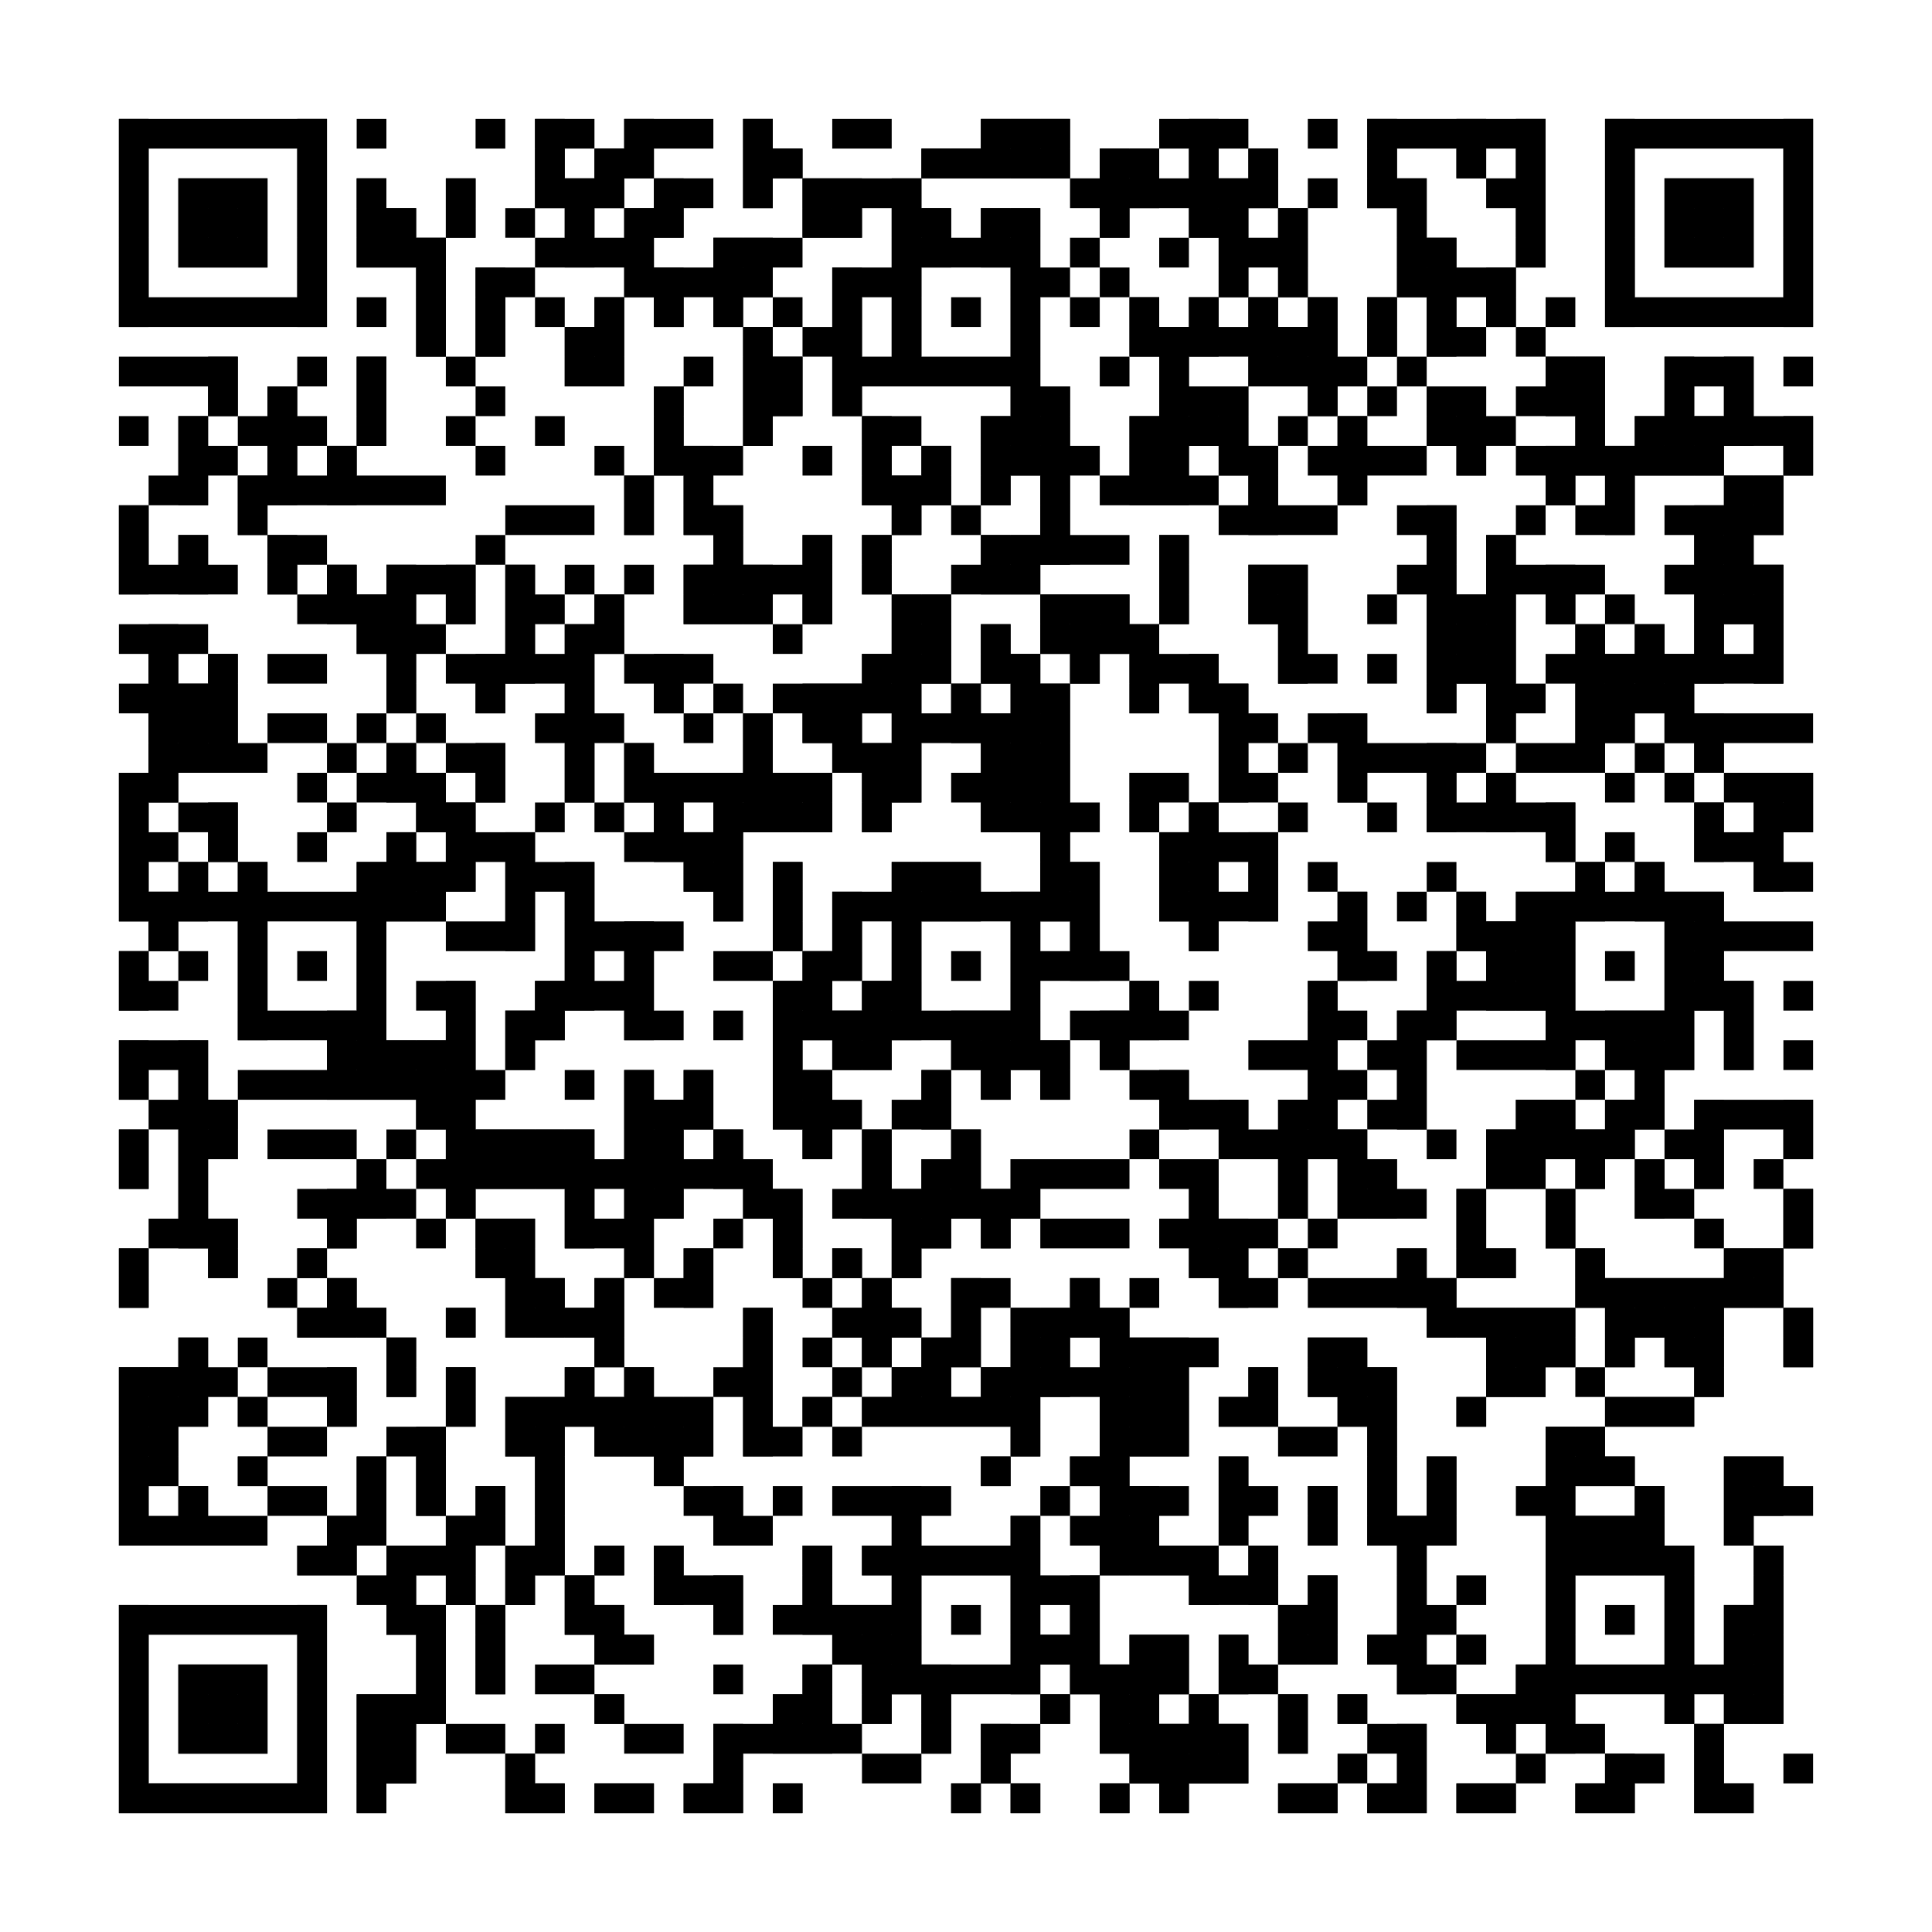 <?xml version="1.0"?>
<svg version="1.1" xmlns="http://www.w3.org/2000/svg" width="400" height="400"><rect x="0" y="0" width="400" height="400" fill="white"/><rect x="24.615" y="24.615" width="43.077" height="6.154" fill="black"/><rect x="73.846" y="24.615" width="6.154" height="6.154" fill="black"/><rect x="98.462" y="24.615" width="6.154" height="6.154" fill="black"/><rect x="110.769" y="24.615" width="12.308" height="6.154" fill="black"/><rect x="129.231" y="24.615" width="18.462" height="6.154" fill="black"/><rect x="153.846" y="24.615" width="6.154" height="6.154" fill="black"/><rect x="172.308" y="24.615" width="12.308" height="6.154" fill="black"/><rect x="203.077" y="24.615" width="18.462" height="6.154" fill="black"/><rect x="240" y="24.615" width="18.462" height="6.154" fill="black"/><rect x="270.769" y="24.615" width="6.154" height="6.154" fill="black"/><rect x="283.077" y="24.615" width="36.923" height="6.154" fill="black"/><rect x="332.308" y="24.615" width="43.077" height="6.154" fill="black"/><rect x="24.615" y="30.769" width="6.154" height="6.154" fill="black"/><rect x="61.538" y="30.769" width="6.154" height="6.154" fill="black"/><rect x="110.769" y="30.769" width="6.154" height="6.154" fill="black"/><rect x="123.077" y="30.769" width="12.308" height="6.154" fill="black"/><rect x="153.846" y="30.769" width="12.308" height="6.154" fill="black"/><rect x="190.769" y="30.769" width="30.769" height="6.154" fill="black"/><rect x="227.692" y="30.769" width="12.308" height="6.154" fill="black"/><rect x="246.154" y="30.769" width="6.154" height="6.154" fill="black"/><rect x="258.462" y="30.769" width="6.154" height="6.154" fill="black"/><rect x="283.077" y="30.769" width="6.154" height="6.154" fill="black"/><rect x="301.538" y="30.769" width="6.154" height="6.154" fill="black"/><rect x="313.846" y="30.769" width="6.154" height="6.154" fill="black"/><rect x="332.308" y="30.769" width="6.154" height="6.154" fill="black"/><rect x="369.231" y="30.769" width="6.154" height="6.154" fill="black"/><rect x="24.615" y="36.923" width="6.154" height="6.154" fill="black"/><rect x="36.923" y="36.923" width="18.462" height="6.154" fill="black"/><rect x="61.538" y="36.923" width="6.154" height="6.154" fill="black"/><rect x="73.846" y="36.923" width="6.154" height="6.154" fill="black"/><rect x="92.308" y="36.923" width="6.154" height="6.154" fill="black"/><rect x="110.769" y="36.923" width="18.462" height="6.154" fill="black"/><rect x="135.385" y="36.923" width="12.308" height="6.154" fill="black"/><rect x="153.846" y="36.923" width="6.154" height="6.154" fill="black"/><rect x="166.154" y="36.923" width="24.615" height="6.154" fill="black"/><rect x="221.538" y="36.923" width="43.077" height="6.154" fill="black"/><rect x="270.769" y="36.923" width="6.154" height="6.154" fill="black"/><rect x="283.077" y="36.923" width="12.308" height="6.154" fill="black"/><rect x="307.692" y="36.923" width="12.308" height="6.154" fill="black"/><rect x="332.308" y="36.923" width="6.154" height="6.154" fill="black"/><rect x="344.615" y="36.923" width="18.462" height="6.154" fill="black"/><rect x="369.231" y="36.923" width="6.154" height="6.154" fill="black"/><rect x="24.615" y="43.077" width="6.154" height="6.154" fill="black"/><rect x="36.923" y="43.077" width="18.462" height="6.154" fill="black"/><rect x="61.538" y="43.077" width="6.154" height="6.154" fill="black"/><rect x="73.846" y="43.077" width="12.308" height="6.154" fill="black"/><rect x="92.308" y="43.077" width="6.154" height="6.154" fill="black"/><rect x="104.615" y="43.077" width="6.154" height="6.154" fill="black"/><rect x="116.923" y="43.077" width="6.154" height="6.154" fill="black"/><rect x="129.231" y="43.077" width="12.308" height="6.154" fill="black"/><rect x="166.154" y="43.077" width="12.308" height="6.154" fill="black"/><rect x="184.615" y="43.077" width="12.308" height="6.154" fill="black"/><rect x="203.077" y="43.077" width="12.308" height="6.154" fill="black"/><rect x="227.692" y="43.077" width="6.154" height="6.154" fill="black"/><rect x="246.154" y="43.077" width="12.308" height="6.154" fill="black"/><rect x="264.615" y="43.077" width="6.154" height="6.154" fill="black"/><rect x="289.231" y="43.077" width="6.154" height="6.154" fill="black"/><rect x="313.846" y="43.077" width="6.154" height="6.154" fill="black"/><rect x="332.308" y="43.077" width="6.154" height="6.154" fill="black"/><rect x="344.615" y="43.077" width="18.462" height="6.154" fill="black"/><rect x="369.231" y="43.077" width="6.154" height="6.154" fill="black"/><rect x="24.615" y="49.231" width="6.154" height="6.154" fill="black"/><rect x="36.923" y="49.231" width="18.462" height="6.154" fill="black"/><rect x="61.538" y="49.231" width="6.154" height="6.154" fill="black"/><rect x="73.846" y="49.231" width="18.462" height="6.154" fill="black"/><rect x="110.769" y="49.231" width="24.615" height="6.154" fill="black"/><rect x="147.692" y="49.231" width="18.462" height="6.154" fill="black"/><rect x="184.615" y="49.231" width="30.769" height="6.154" fill="black"/><rect x="221.538" y="49.231" width="6.154" height="6.154" fill="black"/><rect x="240" y="49.231" width="6.154" height="6.154" fill="black"/><rect x="252.308" y="49.231" width="18.462" height="6.154" fill="black"/><rect x="289.231" y="49.231" width="12.308" height="6.154" fill="black"/><rect x="313.846" y="49.231" width="6.154" height="6.154" fill="black"/><rect x="332.308" y="49.231" width="6.154" height="6.154" fill="black"/><rect x="344.615" y="49.231" width="18.462" height="6.154" fill="black"/><rect x="369.231" y="49.231" width="6.154" height="6.154" fill="black"/><rect x="24.615" y="55.385" width="6.154" height="6.154" fill="black"/><rect x="61.538" y="55.385" width="6.154" height="6.154" fill="black"/><rect x="86.154" y="55.385" width="6.154" height="6.154" fill="black"/><rect x="98.462" y="55.385" width="12.308" height="6.154" fill="black"/><rect x="129.231" y="55.385" width="30.769" height="6.154" fill="black"/><rect x="172.308" y="55.385" width="18.462" height="6.154" fill="black"/><rect x="209.231" y="55.385" width="12.308" height="6.154" fill="black"/><rect x="227.692" y="55.385" width="6.154" height="6.154" fill="black"/><rect x="252.308" y="55.385" width="6.154" height="6.154" fill="black"/><rect x="264.615" y="55.385" width="6.154" height="6.154" fill="black"/><rect x="289.231" y="55.385" width="24.615" height="6.154" fill="black"/><rect x="332.308" y="55.385" width="6.154" height="6.154" fill="black"/><rect x="369.231" y="55.385" width="6.154" height="6.154" fill="black"/><rect x="24.615" y="61.538" width="43.077" height="6.154" fill="black"/><rect x="73.846" y="61.538" width="6.154" height="6.154" fill="black"/><rect x="86.154" y="61.538" width="6.154" height="6.154" fill="black"/><rect x="98.462" y="61.538" width="6.154" height="6.154" fill="black"/><rect x="110.769" y="61.538" width="6.154" height="6.154" fill="black"/><rect x="123.077" y="61.538" width="6.154" height="6.154" fill="black"/><rect x="135.385" y="61.538" width="6.154" height="6.154" fill="black"/><rect x="147.692" y="61.538" width="6.154" height="6.154" fill="black"/><rect x="160" y="61.538" width="6.154" height="6.154" fill="black"/><rect x="172.308" y="61.538" width="6.154" height="6.154" fill="black"/><rect x="184.615" y="61.538" width="6.154" height="6.154" fill="black"/><rect x="196.923" y="61.538" width="6.154" height="6.154" fill="black"/><rect x="209.231" y="61.538" width="6.154" height="6.154" fill="black"/><rect x="221.538" y="61.538" width="6.154" height="6.154" fill="black"/><rect x="233.846" y="61.538" width="6.154" height="6.154" fill="black"/><rect x="246.154" y="61.538" width="6.154" height="6.154" fill="black"/><rect x="258.462" y="61.538" width="6.154" height="6.154" fill="black"/><rect x="270.769" y="61.538" width="6.154" height="6.154" fill="black"/><rect x="283.077" y="61.538" width="6.154" height="6.154" fill="black"/><rect x="295.385" y="61.538" width="6.154" height="6.154" fill="black"/><rect x="307.692" y="61.538" width="6.154" height="6.154" fill="black"/><rect x="320" y="61.538" width="6.154" height="6.154" fill="black"/><rect x="332.308" y="61.538" width="43.077" height="6.154" fill="black"/><rect x="86.154" y="67.692" width="6.154" height="6.154" fill="black"/><rect x="98.462" y="67.692" width="6.154" height="6.154" fill="black"/><rect x="116.923" y="67.692" width="12.308" height="6.154" fill="black"/><rect x="153.846" y="67.692" width="6.154" height="6.154" fill="black"/><rect x="166.154" y="67.692" width="12.308" height="6.154" fill="black"/><rect x="184.615" y="67.692" width="6.154" height="6.154" fill="black"/><rect x="209.231" y="67.692" width="6.154" height="6.154" fill="black"/><rect x="233.846" y="67.692" width="43.077" height="6.154" fill="black"/><rect x="283.077" y="67.692" width="6.154" height="6.154" fill="black"/><rect x="295.385" y="67.692" width="12.308" height="6.154" fill="black"/><rect x="313.846" y="67.692" width="6.154" height="6.154" fill="black"/><rect x="24.615" y="73.846" width="24.615" height="6.154" fill="black"/><rect x="61.538" y="73.846" width="6.154" height="6.154" fill="black"/><rect x="73.846" y="73.846" width="6.154" height="6.154" fill="black"/><rect x="92.308" y="73.846" width="6.154" height="6.154" fill="black"/><rect x="116.923" y="73.846" width="12.308" height="6.154" fill="black"/><rect x="141.538" y="73.846" width="6.154" height="6.154" fill="black"/><rect x="153.846" y="73.846" width="12.308" height="6.154" fill="black"/><rect x="172.308" y="73.846" width="43.077" height="6.154" fill="black"/><rect x="227.692" y="73.846" width="6.154" height="6.154" fill="black"/><rect x="240" y="73.846" width="6.154" height="6.154" fill="black"/><rect x="258.462" y="73.846" width="24.615" height="6.154" fill="black"/><rect x="289.231" y="73.846" width="6.154" height="6.154" fill="black"/><rect x="320" y="73.846" width="12.308" height="6.154" fill="black"/><rect x="344.615" y="73.846" width="18.462" height="6.154" fill="black"/><rect x="369.231" y="73.846" width="6.154" height="6.154" fill="black"/><rect x="43.077" y="80" width="6.154" height="6.154" fill="black"/><rect x="55.385" y="80" width="6.154" height="6.154" fill="black"/><rect x="73.846" y="80" width="6.154" height="6.154" fill="black"/><rect x="98.462" y="80" width="6.154" height="6.154" fill="black"/><rect x="135.385" y="80" width="6.154" height="6.154" fill="black"/><rect x="153.846" y="80" width="12.308" height="6.154" fill="black"/><rect x="172.308" y="80" width="6.154" height="6.154" fill="black"/><rect x="209.231" y="80" width="12.308" height="6.154" fill="black"/><rect x="240" y="80" width="18.462" height="6.154" fill="black"/><rect x="270.769" y="80" width="6.154" height="6.154" fill="black"/><rect x="283.077" y="80" width="6.154" height="6.154" fill="black"/><rect x="295.385" y="80" width="12.308" height="6.154" fill="black"/><rect x="313.846" y="80" width="18.462" height="6.154" fill="black"/><rect x="344.615" y="80" width="6.154" height="6.154" fill="black"/><rect x="356.923" y="80" width="6.154" height="6.154" fill="black"/><rect x="24.615" y="86.154" width="6.154" height="6.154" fill="black"/><rect x="36.923" y="86.154" width="6.154" height="6.154" fill="black"/><rect x="49.231" y="86.154" width="18.462" height="6.154" fill="black"/><rect x="73.846" y="86.154" width="6.154" height="6.154" fill="black"/><rect x="92.308" y="86.154" width="6.154" height="6.154" fill="black"/><rect x="110.769" y="86.154" width="6.154" height="6.154" fill="black"/><rect x="135.385" y="86.154" width="6.154" height="6.154" fill="black"/><rect x="153.846" y="86.154" width="6.154" height="6.154" fill="black"/><rect x="178.462" y="86.154" width="12.308" height="6.154" fill="black"/><rect x="203.077" y="86.154" width="18.462" height="6.154" fill="black"/><rect x="233.846" y="86.154" width="24.615" height="6.154" fill="black"/><rect x="264.615" y="86.154" width="6.154" height="6.154" fill="black"/><rect x="276.923" y="86.154" width="6.154" height="6.154" fill="black"/><rect x="295.385" y="86.154" width="18.462" height="6.154" fill="black"/><rect x="326.154" y="86.154" width="6.154" height="6.154" fill="black"/><rect x="338.462" y="86.154" width="36.923" height="6.154" fill="black"/><rect x="36.923" y="92.308" width="12.308" height="6.154" fill="black"/><rect x="55.385" y="92.308" width="6.154" height="6.154" fill="black"/><rect x="67.692" y="92.308" width="6.154" height="6.154" fill="black"/><rect x="98.462" y="92.308" width="6.154" height="6.154" fill="black"/><rect x="123.077" y="92.308" width="6.154" height="6.154" fill="black"/><rect x="135.385" y="92.308" width="18.462" height="6.154" fill="black"/><rect x="166.154" y="92.308" width="6.154" height="6.154" fill="black"/><rect x="178.462" y="92.308" width="6.154" height="6.154" fill="black"/><rect x="190.769" y="92.308" width="6.154" height="6.154" fill="black"/><rect x="203.077" y="92.308" width="24.615" height="6.154" fill="black"/><rect x="233.846" y="92.308" width="12.308" height="6.154" fill="black"/><rect x="252.308" y="92.308" width="12.308" height="6.154" fill="black"/><rect x="270.769" y="92.308" width="24.615" height="6.154" fill="black"/><rect x="301.538" y="92.308" width="6.154" height="6.154" fill="black"/><rect x="313.846" y="92.308" width="43.077" height="6.154" fill="black"/><rect x="369.231" y="92.308" width="6.154" height="6.154" fill="black"/><rect x="30.769" y="98.462" width="12.308" height="6.154" fill="black"/><rect x="49.231" y="98.462" width="43.077" height="6.154" fill="black"/><rect x="129.231" y="98.462" width="6.154" height="6.154" fill="black"/><rect x="141.538" y="98.462" width="6.154" height="6.154" fill="black"/><rect x="178.462" y="98.462" width="18.462" height="6.154" fill="black"/><rect x="203.077" y="98.462" width="6.154" height="6.154" fill="black"/><rect x="215.385" y="98.462" width="6.154" height="6.154" fill="black"/><rect x="227.692" y="98.462" width="24.615" height="6.154" fill="black"/><rect x="258.462" y="98.462" width="6.154" height="6.154" fill="black"/><rect x="276.923" y="98.462" width="6.154" height="6.154" fill="black"/><rect x="320" y="98.462" width="6.154" height="6.154" fill="black"/><rect x="332.308" y="98.462" width="6.154" height="6.154" fill="black"/><rect x="356.923" y="98.462" width="12.308" height="6.154" fill="black"/><rect x="24.615" y="104.615" width="6.154" height="6.154" fill="black"/><rect x="49.231" y="104.615" width="6.154" height="6.154" fill="black"/><rect x="104.615" y="104.615" width="18.462" height="6.154" fill="black"/><rect x="129.231" y="104.615" width="6.154" height="6.154" fill="black"/><rect x="141.538" y="104.615" width="12.308" height="6.154" fill="black"/><rect x="184.615" y="104.615" width="6.154" height="6.154" fill="black"/><rect x="196.923" y="104.615" width="6.154" height="6.154" fill="black"/><rect x="215.385" y="104.615" width="6.154" height="6.154" fill="black"/><rect x="252.308" y="104.615" width="24.615" height="6.154" fill="black"/><rect x="289.231" y="104.615" width="12.308" height="6.154" fill="black"/><rect x="313.846" y="104.615" width="6.154" height="6.154" fill="black"/><rect x="326.154" y="104.615" width="12.308" height="6.154" fill="black"/><rect x="344.615" y="104.615" width="24.615" height="6.154" fill="black"/><rect x="24.615" y="110.769" width="6.154" height="6.154" fill="black"/><rect x="36.923" y="110.769" width="6.154" height="6.154" fill="black"/><rect x="55.385" y="110.769" width="12.308" height="6.154" fill="black"/><rect x="98.462" y="110.769" width="6.154" height="6.154" fill="black"/><rect x="147.692" y="110.769" width="6.154" height="6.154" fill="black"/><rect x="166.154" y="110.769" width="6.154" height="6.154" fill="black"/><rect x="178.462" y="110.769" width="6.154" height="6.154" fill="black"/><rect x="203.077" y="110.769" width="30.769" height="6.154" fill="black"/><rect x="240" y="110.769" width="6.154" height="6.154" fill="black"/><rect x="295.385" y="110.769" width="6.154" height="6.154" fill="black"/><rect x="307.692" y="110.769" width="6.154" height="6.154" fill="black"/><rect x="350.769" y="110.769" width="12.308" height="6.154" fill="black"/><rect x="24.615" y="116.923" width="24.615" height="6.154" fill="black"/><rect x="55.385" y="116.923" width="6.154" height="6.154" fill="black"/><rect x="67.692" y="116.923" width="6.154" height="6.154" fill="black"/><rect x="80" y="116.923" width="18.462" height="6.154" fill="black"/><rect x="104.615" y="116.923" width="6.154" height="6.154" fill="black"/><rect x="116.923" y="116.923" width="6.154" height="6.154" fill="black"/><rect x="129.231" y="116.923" width="6.154" height="6.154" fill="black"/><rect x="141.538" y="116.923" width="30.769" height="6.154" fill="black"/><rect x="178.462" y="116.923" width="6.154" height="6.154" fill="black"/><rect x="196.923" y="116.923" width="18.462" height="6.154" fill="black"/><rect x="240" y="116.923" width="6.154" height="6.154" fill="black"/><rect x="258.462" y="116.923" width="12.308" height="6.154" fill="black"/><rect x="289.231" y="116.923" width="12.308" height="6.154" fill="black"/><rect x="307.692" y="116.923" width="24.615" height="6.154" fill="black"/><rect x="344.615" y="116.923" width="24.615" height="6.154" fill="black"/><rect x="61.538" y="123.077" width="24.615" height="6.154" fill="black"/><rect x="92.308" y="123.077" width="6.154" height="6.154" fill="black"/><rect x="104.615" y="123.077" width="12.308" height="6.154" fill="black"/><rect x="123.077" y="123.077" width="6.154" height="6.154" fill="black"/><rect x="141.538" y="123.077" width="18.462" height="6.154" fill="black"/><rect x="166.154" y="123.077" width="6.154" height="6.154" fill="black"/><rect x="184.615" y="123.077" width="12.308" height="6.154" fill="black"/><rect x="215.385" y="123.077" width="18.462" height="6.154" fill="black"/><rect x="240" y="123.077" width="6.154" height="6.154" fill="black"/><rect x="258.462" y="123.077" width="12.308" height="6.154" fill="black"/><rect x="283.077" y="123.077" width="6.154" height="6.154" fill="black"/><rect x="295.385" y="123.077" width="18.462" height="6.154" fill="black"/><rect x="320" y="123.077" width="6.154" height="6.154" fill="black"/><rect x="332.308" y="123.077" width="6.154" height="6.154" fill="black"/><rect x="350.769" y="123.077" width="18.462" height="6.154" fill="black"/><rect x="24.615" y="129.231" width="18.462" height="6.154" fill="black"/><rect x="73.846" y="129.231" width="18.462" height="6.154" fill="black"/><rect x="104.615" y="129.231" width="6.154" height="6.154" fill="black"/><rect x="116.923" y="129.231" width="12.308" height="6.154" fill="black"/><rect x="160" y="129.231" width="6.154" height="6.154" fill="black"/><rect x="184.615" y="129.231" width="12.308" height="6.154" fill="black"/><rect x="203.077" y="129.231" width="6.154" height="6.154" fill="black"/><rect x="215.385" y="129.231" width="24.615" height="6.154" fill="black"/><rect x="264.615" y="129.231" width="6.154" height="6.154" fill="black"/><rect x="295.385" y="129.231" width="18.462" height="6.154" fill="black"/><rect x="326.154" y="129.231" width="6.154" height="6.154" fill="black"/><rect x="338.462" y="129.231" width="6.154" height="6.154" fill="black"/><rect x="350.769" y="129.231" width="6.154" height="6.154" fill="black"/><rect x="363.077" y="129.231" width="6.154" height="6.154" fill="black"/><rect x="30.769" y="135.385" width="6.154" height="6.154" fill="black"/><rect x="43.077" y="135.385" width="6.154" height="6.154" fill="black"/><rect x="55.385" y="135.385" width="12.308" height="6.154" fill="black"/><rect x="80" y="135.385" width="6.154" height="6.154" fill="black"/><rect x="92.308" y="135.385" width="30.769" height="6.154" fill="black"/><rect x="129.231" y="135.385" width="18.462" height="6.154" fill="black"/><rect x="178.462" y="135.385" width="18.462" height="6.154" fill="black"/><rect x="203.077" y="135.385" width="12.308" height="6.154" fill="black"/><rect x="221.538" y="135.385" width="6.154" height="6.154" fill="black"/><rect x="233.846" y="135.385" width="18.462" height="6.154" fill="black"/><rect x="264.615" y="135.385" width="12.308" height="6.154" fill="black"/><rect x="283.077" y="135.385" width="6.154" height="6.154" fill="black"/><rect x="295.385" y="135.385" width="18.462" height="6.154" fill="black"/><rect x="320" y="135.385" width="49.231" height="6.154" fill="black"/><rect x="24.615" y="141.538" width="24.615" height="6.154" fill="black"/><rect x="80" y="141.538" width="6.154" height="6.154" fill="black"/><rect x="98.462" y="141.538" width="6.154" height="6.154" fill="black"/><rect x="116.923" y="141.538" width="6.154" height="6.154" fill="black"/><rect x="135.385" y="141.538" width="6.154" height="6.154" fill="black"/><rect x="147.692" y="141.538" width="6.154" height="6.154" fill="black"/><rect x="160" y="141.538" width="30.769" height="6.154" fill="black"/><rect x="196.923" y="141.538" width="6.154" height="6.154" fill="black"/><rect x="209.231" y="141.538" width="12.308" height="6.154" fill="black"/><rect x="233.846" y="141.538" width="6.154" height="6.154" fill="black"/><rect x="246.154" y="141.538" width="12.308" height="6.154" fill="black"/><rect x="295.385" y="141.538" width="6.154" height="6.154" fill="black"/><rect x="307.692" y="141.538" width="12.308" height="6.154" fill="black"/><rect x="326.154" y="141.538" width="24.615" height="6.154" fill="black"/><rect x="30.769" y="147.692" width="18.462" height="6.154" fill="black"/><rect x="55.385" y="147.692" width="12.308" height="6.154" fill="black"/><rect x="73.846" y="147.692" width="6.154" height="6.154" fill="black"/><rect x="86.154" y="147.692" width="6.154" height="6.154" fill="black"/><rect x="110.769" y="147.692" width="18.462" height="6.154" fill="black"/><rect x="141.538" y="147.692" width="6.154" height="6.154" fill="black"/><rect x="153.846" y="147.692" width="6.154" height="6.154" fill="black"/><rect x="166.154" y="147.692" width="12.308" height="6.154" fill="black"/><rect x="184.615" y="147.692" width="36.923" height="6.154" fill="black"/><rect x="252.308" y="147.692" width="12.308" height="6.154" fill="black"/><rect x="270.769" y="147.692" width="12.308" height="6.154" fill="black"/><rect x="307.692" y="147.692" width="6.154" height="6.154" fill="black"/><rect x="326.154" y="147.692" width="12.308" height="6.154" fill="black"/><rect x="344.615" y="147.692" width="30.769" height="6.154" fill="black"/><rect x="30.769" y="153.846" width="24.615" height="6.154" fill="black"/><rect x="67.692" y="153.846" width="6.154" height="6.154" fill="black"/><rect x="80" y="153.846" width="6.154" height="6.154" fill="black"/><rect x="92.308" y="153.846" width="12.308" height="6.154" fill="black"/><rect x="116.923" y="153.846" width="6.154" height="6.154" fill="black"/><rect x="129.231" y="153.846" width="6.154" height="6.154" fill="black"/><rect x="153.846" y="153.846" width="6.154" height="6.154" fill="black"/><rect x="172.308" y="153.846" width="18.462" height="6.154" fill="black"/><rect x="203.077" y="153.846" width="18.462" height="6.154" fill="black"/><rect x="252.308" y="153.846" width="6.154" height="6.154" fill="black"/><rect x="264.615" y="153.846" width="6.154" height="6.154" fill="black"/><rect x="276.923" y="153.846" width="30.769" height="6.154" fill="black"/><rect x="313.846" y="153.846" width="18.462" height="6.154" fill="black"/><rect x="338.462" y="153.846" width="6.154" height="6.154" fill="black"/><rect x="350.769" y="153.846" width="6.154" height="6.154" fill="black"/><rect x="24.615" y="160" width="12.308" height="6.154" fill="black"/><rect x="61.538" y="160" width="6.154" height="6.154" fill="black"/><rect x="73.846" y="160" width="18.462" height="6.154" fill="black"/><rect x="98.462" y="160" width="6.154" height="6.154" fill="black"/><rect x="116.923" y="160" width="6.154" height="6.154" fill="black"/><rect x="129.231" y="160" width="43.077" height="6.154" fill="black"/><rect x="178.462" y="160" width="12.308" height="6.154" fill="black"/><rect x="196.923" y="160" width="24.615" height="6.154" fill="black"/><rect x="233.846" y="160" width="12.308" height="6.154" fill="black"/><rect x="252.308" y="160" width="12.308" height="6.154" fill="black"/><rect x="276.923" y="160" width="6.154" height="6.154" fill="black"/><rect x="295.385" y="160" width="6.154" height="6.154" fill="black"/><rect x="307.692" y="160" width="6.154" height="6.154" fill="black"/><rect x="332.308" y="160" width="6.154" height="6.154" fill="black"/><rect x="344.615" y="160" width="6.154" height="6.154" fill="black"/><rect x="356.923" y="160" width="18.462" height="6.154" fill="black"/><rect x="24.615" y="166.154" width="6.154" height="6.154" fill="black"/><rect x="36.923" y="166.154" width="12.308" height="6.154" fill="black"/><rect x="67.692" y="166.154" width="6.154" height="6.154" fill="black"/><rect x="86.154" y="166.154" width="12.308" height="6.154" fill="black"/><rect x="110.769" y="166.154" width="6.154" height="6.154" fill="black"/><rect x="123.077" y="166.154" width="6.154" height="6.154" fill="black"/><rect x="135.385" y="166.154" width="6.154" height="6.154" fill="black"/><rect x="147.692" y="166.154" width="24.615" height="6.154" fill="black"/><rect x="178.462" y="166.154" width="6.154" height="6.154" fill="black"/><rect x="203.077" y="166.154" width="24.615" height="6.154" fill="black"/><rect x="233.846" y="166.154" width="6.154" height="6.154" fill="black"/><rect x="246.154" y="166.154" width="6.154" height="6.154" fill="black"/><rect x="264.615" y="166.154" width="6.154" height="6.154" fill="black"/><rect x="283.077" y="166.154" width="6.154" height="6.154" fill="black"/><rect x="295.385" y="166.154" width="30.769" height="6.154" fill="black"/><rect x="350.769" y="166.154" width="6.154" height="6.154" fill="black"/><rect x="363.077" y="166.154" width="12.308" height="6.154" fill="black"/><rect x="24.615" y="172.308" width="12.308" height="6.154" fill="black"/><rect x="43.077" y="172.308" width="6.154" height="6.154" fill="black"/><rect x="61.538" y="172.308" width="6.154" height="6.154" fill="black"/><rect x="80" y="172.308" width="6.154" height="6.154" fill="black"/><rect x="92.308" y="172.308" width="18.462" height="6.154" fill="black"/><rect x="129.231" y="172.308" width="24.615" height="6.154" fill="black"/><rect x="215.385" y="172.308" width="6.154" height="6.154" fill="black"/><rect x="240" y="172.308" width="24.615" height="6.154" fill="black"/><rect x="320" y="172.308" width="6.154" height="6.154" fill="black"/><rect x="332.308" y="172.308" width="6.154" height="6.154" fill="black"/><rect x="350.769" y="172.308" width="18.462" height="6.154" fill="black"/><rect x="24.615" y="178.462" width="6.154" height="6.154" fill="black"/><rect x="36.923" y="178.462" width="6.154" height="6.154" fill="black"/><rect x="49.231" y="178.462" width="6.154" height="6.154" fill="black"/><rect x="73.846" y="178.462" width="24.615" height="6.154" fill="black"/><rect x="104.615" y="178.462" width="18.462" height="6.154" fill="black"/><rect x="141.538" y="178.462" width="12.308" height="6.154" fill="black"/><rect x="160" y="178.462" width="6.154" height="6.154" fill="black"/><rect x="184.615" y="178.462" width="18.462" height="6.154" fill="black"/><rect x="215.385" y="178.462" width="12.308" height="6.154" fill="black"/><rect x="240" y="178.462" width="12.308" height="6.154" fill="black"/><rect x="258.462" y="178.462" width="6.154" height="6.154" fill="black"/><rect x="270.769" y="178.462" width="6.154" height="6.154" fill="black"/><rect x="295.385" y="178.462" width="6.154" height="6.154" fill="black"/><rect x="326.154" y="178.462" width="6.154" height="6.154" fill="black"/><rect x="338.462" y="178.462" width="6.154" height="6.154" fill="black"/><rect x="363.077" y="178.462" width="12.308" height="6.154" fill="black"/><rect x="24.615" y="184.615" width="67.692" height="6.154" fill="black"/><rect x="104.615" y="184.615" width="6.154" height="6.154" fill="black"/><rect x="116.923" y="184.615" width="6.154" height="6.154" fill="black"/><rect x="147.692" y="184.615" width="6.154" height="6.154" fill="black"/><rect x="160" y="184.615" width="6.154" height="6.154" fill="black"/><rect x="172.308" y="184.615" width="55.385" height="6.154" fill="black"/><rect x="240" y="184.615" width="24.615" height="6.154" fill="black"/><rect x="276.923" y="184.615" width="6.154" height="6.154" fill="black"/><rect x="289.231" y="184.615" width="6.154" height="6.154" fill="black"/><rect x="301.538" y="184.615" width="6.154" height="6.154" fill="black"/><rect x="313.846" y="184.615" width="43.077" height="6.154" fill="black"/><rect x="30.769" y="190.769" width="6.154" height="6.154" fill="black"/><rect x="49.231" y="190.769" width="6.154" height="6.154" fill="black"/><rect x="73.846" y="190.769" width="6.154" height="6.154" fill="black"/><rect x="92.308" y="190.769" width="18.462" height="6.154" fill="black"/><rect x="116.923" y="190.769" width="24.615" height="6.154" fill="black"/><rect x="160" y="190.769" width="6.154" height="6.154" fill="black"/><rect x="172.308" y="190.769" width="6.154" height="6.154" fill="black"/><rect x="184.615" y="190.769" width="6.154" height="6.154" fill="black"/><rect x="209.231" y="190.769" width="6.154" height="6.154" fill="black"/><rect x="221.538" y="190.769" width="6.154" height="6.154" fill="black"/><rect x="246.154" y="190.769" width="6.154" height="6.154" fill="black"/><rect x="270.769" y="190.769" width="12.308" height="6.154" fill="black"/><rect x="301.538" y="190.769" width="24.615" height="6.154" fill="black"/><rect x="344.615" y="190.769" width="30.769" height="6.154" fill="black"/><rect x="24.615" y="196.923" width="6.154" height="6.154" fill="black"/><rect x="36.923" y="196.923" width="6.154" height="6.154" fill="black"/><rect x="49.231" y="196.923" width="6.154" height="6.154" fill="black"/><rect x="61.538" y="196.923" width="6.154" height="6.154" fill="black"/><rect x="73.846" y="196.923" width="6.154" height="6.154" fill="black"/><rect x="116.923" y="196.923" width="6.154" height="6.154" fill="black"/><rect x="129.231" y="196.923" width="6.154" height="6.154" fill="black"/><rect x="147.692" y="196.923" width="12.308" height="6.154" fill="black"/><rect x="166.154" y="196.923" width="12.308" height="6.154" fill="black"/><rect x="184.615" y="196.923" width="6.154" height="6.154" fill="black"/><rect x="196.923" y="196.923" width="6.154" height="6.154" fill="black"/><rect x="209.231" y="196.923" width="24.615" height="6.154" fill="black"/><rect x="276.923" y="196.923" width="12.308" height="6.154" fill="black"/><rect x="295.385" y="196.923" width="6.154" height="6.154" fill="black"/><rect x="307.692" y="196.923" width="18.462" height="6.154" fill="black"/><rect x="332.308" y="196.923" width="6.154" height="6.154" fill="black"/><rect x="344.615" y="196.923" width="12.308" height="6.154" fill="black"/><rect x="24.615" y="203.077" width="12.308" height="6.154" fill="black"/><rect x="49.231" y="203.077" width="6.154" height="6.154" fill="black"/><rect x="73.846" y="203.077" width="6.154" height="6.154" fill="black"/><rect x="86.154" y="203.077" width="12.308" height="6.154" fill="black"/><rect x="110.769" y="203.077" width="24.615" height="6.154" fill="black"/><rect x="160" y="203.077" width="12.308" height="6.154" fill="black"/><rect x="178.462" y="203.077" width="12.308" height="6.154" fill="black"/><rect x="209.231" y="203.077" width="6.154" height="6.154" fill="black"/><rect x="233.846" y="203.077" width="6.154" height="6.154" fill="black"/><rect x="246.154" y="203.077" width="6.154" height="6.154" fill="black"/><rect x="270.769" y="203.077" width="6.154" height="6.154" fill="black"/><rect x="295.385" y="203.077" width="30.769" height="6.154" fill="black"/><rect x="344.615" y="203.077" width="18.462" height="6.154" fill="black"/><rect x="369.231" y="203.077" width="6.154" height="6.154" fill="black"/><rect x="49.231" y="209.231" width="30.769" height="6.154" fill="black"/><rect x="92.308" y="209.231" width="6.154" height="6.154" fill="black"/><rect x="104.615" y="209.231" width="12.308" height="6.154" fill="black"/><rect x="129.231" y="209.231" width="12.308" height="6.154" fill="black"/><rect x="147.692" y="209.231" width="6.154" height="6.154" fill="black"/><rect x="160" y="209.231" width="55.385" height="6.154" fill="black"/><rect x="221.538" y="209.231" width="24.615" height="6.154" fill="black"/><rect x="270.769" y="209.231" width="12.308" height="6.154" fill="black"/><rect x="289.231" y="209.231" width="12.308" height="6.154" fill="black"/><rect x="320" y="209.231" width="30.769" height="6.154" fill="black"/><rect x="356.923" y="209.231" width="6.154" height="6.154" fill="black"/><rect x="24.615" y="215.385" width="18.462" height="6.154" fill="black"/><rect x="67.692" y="215.385" width="30.769" height="6.154" fill="black"/><rect x="104.615" y="215.385" width="6.154" height="6.154" fill="black"/><rect x="160" y="215.385" width="6.154" height="6.154" fill="black"/><rect x="172.308" y="215.385" width="12.308" height="6.154" fill="black"/><rect x="196.923" y="215.385" width="24.615" height="6.154" fill="black"/><rect x="227.692" y="215.385" width="6.154" height="6.154" fill="black"/><rect x="258.462" y="215.385" width="18.462" height="6.154" fill="black"/><rect x="283.077" y="215.385" width="12.308" height="6.154" fill="black"/><rect x="301.538" y="215.385" width="24.615" height="6.154" fill="black"/><rect x="332.308" y="215.385" width="18.462" height="6.154" fill="black"/><rect x="356.923" y="215.385" width="6.154" height="6.154" fill="black"/><rect x="369.231" y="215.385" width="6.154" height="6.154" fill="black"/><rect x="24.615" y="221.538" width="6.154" height="6.154" fill="black"/><rect x="36.923" y="221.538" width="6.154" height="6.154" fill="black"/><rect x="49.231" y="221.538" width="55.385" height="6.154" fill="black"/><rect x="116.923" y="221.538" width="6.154" height="6.154" fill="black"/><rect x="129.231" y="221.538" width="6.154" height="6.154" fill="black"/><rect x="141.538" y="221.538" width="6.154" height="6.154" fill="black"/><rect x="160" y="221.538" width="12.308" height="6.154" fill="black"/><rect x="190.769" y="221.538" width="6.154" height="6.154" fill="black"/><rect x="203.077" y="221.538" width="6.154" height="6.154" fill="black"/><rect x="215.385" y="221.538" width="6.154" height="6.154" fill="black"/><rect x="233.846" y="221.538" width="12.308" height="6.154" fill="black"/><rect x="270.769" y="221.538" width="12.308" height="6.154" fill="black"/><rect x="289.231" y="221.538" width="6.154" height="6.154" fill="black"/><rect x="326.154" y="221.538" width="6.154" height="6.154" fill="black"/><rect x="338.462" y="221.538" width="6.154" height="6.154" fill="black"/><rect x="30.769" y="227.692" width="18.462" height="6.154" fill="black"/><rect x="86.154" y="227.692" width="12.308" height="6.154" fill="black"/><rect x="129.231" y="227.692" width="18.462" height="6.154" fill="black"/><rect x="160" y="227.692" width="18.462" height="6.154" fill="black"/><rect x="184.615" y="227.692" width="12.308" height="6.154" fill="black"/><rect x="240" y="227.692" width="18.462" height="6.154" fill="black"/><rect x="264.615" y="227.692" width="12.308" height="6.154" fill="black"/><rect x="283.077" y="227.692" width="12.308" height="6.154" fill="black"/><rect x="313.846" y="227.692" width="12.308" height="6.154" fill="black"/><rect x="332.308" y="227.692" width="12.308" height="6.154" fill="black"/><rect x="350.769" y="227.692" width="24.615" height="6.154" fill="black"/><rect x="24.615" y="233.846" width="6.154" height="6.154" fill="black"/><rect x="36.923" y="233.846" width="12.308" height="6.154" fill="black"/><rect x="55.385" y="233.846" width="18.462" height="6.154" fill="black"/><rect x="80" y="233.846" width="6.154" height="6.154" fill="black"/><rect x="92.308" y="233.846" width="30.769" height="6.154" fill="black"/><rect x="129.231" y="233.846" width="12.308" height="6.154" fill="black"/><rect x="147.692" y="233.846" width="6.154" height="6.154" fill="black"/><rect x="166.154" y="233.846" width="6.154" height="6.154" fill="black"/><rect x="178.462" y="233.846" width="6.154" height="6.154" fill="black"/><rect x="196.923" y="233.846" width="6.154" height="6.154" fill="black"/><rect x="233.846" y="233.846" width="6.154" height="6.154" fill="black"/><rect x="252.308" y="233.846" width="30.769" height="6.154" fill="black"/><rect x="295.385" y="233.846" width="6.154" height="6.154" fill="black"/><rect x="307.692" y="233.846" width="30.769" height="6.154" fill="black"/><rect x="344.615" y="233.846" width="12.308" height="6.154" fill="black"/><rect x="369.231" y="233.846" width="6.154" height="6.154" fill="black"/><rect x="24.615" y="240" width="6.154" height="6.154" fill="black"/><rect x="36.923" y="240" width="6.154" height="6.154" fill="black"/><rect x="73.846" y="240" width="6.154" height="6.154" fill="black"/><rect x="86.154" y="240" width="73.846" height="6.154" fill="black"/><rect x="178.462" y="240" width="6.154" height="6.154" fill="black"/><rect x="190.769" y="240" width="12.308" height="6.154" fill="black"/><rect x="209.231" y="240" width="24.615" height="6.154" fill="black"/><rect x="240" y="240" width="12.308" height="6.154" fill="black"/><rect x="264.615" y="240" width="6.154" height="6.154" fill="black"/><rect x="276.923" y="240" width="12.308" height="6.154" fill="black"/><rect x="307.692" y="240" width="12.308" height="6.154" fill="black"/><rect x="326.154" y="240" width="6.154" height="6.154" fill="black"/><rect x="338.462" y="240" width="6.154" height="6.154" fill="black"/><rect x="350.769" y="240" width="6.154" height="6.154" fill="black"/><rect x="363.077" y="240" width="6.154" height="6.154" fill="black"/><rect x="36.923" y="246.154" width="6.154" height="6.154" fill="black"/><rect x="61.538" y="246.154" width="24.615" height="6.154" fill="black"/><rect x="92.308" y="246.154" width="6.154" height="6.154" fill="black"/><rect x="116.923" y="246.154" width="6.154" height="6.154" fill="black"/><rect x="129.231" y="246.154" width="12.308" height="6.154" fill="black"/><rect x="153.846" y="246.154" width="12.308" height="6.154" fill="black"/><rect x="172.308" y="246.154" width="43.077" height="6.154" fill="black"/><rect x="246.154" y="246.154" width="6.154" height="6.154" fill="black"/><rect x="264.615" y="246.154" width="6.154" height="6.154" fill="black"/><rect x="276.923" y="246.154" width="18.462" height="6.154" fill="black"/><rect x="301.538" y="246.154" width="6.154" height="6.154" fill="black"/><rect x="320" y="246.154" width="6.154" height="6.154" fill="black"/><rect x="338.462" y="246.154" width="12.308" height="6.154" fill="black"/><rect x="369.231" y="246.154" width="6.154" height="6.154" fill="black"/><rect x="30.769" y="252.308" width="18.462" height="6.154" fill="black"/><rect x="67.692" y="252.308" width="6.154" height="6.154" fill="black"/><rect x="86.154" y="252.308" width="6.154" height="6.154" fill="black"/><rect x="98.462" y="252.308" width="12.308" height="6.154" fill="black"/><rect x="116.923" y="252.308" width="18.462" height="6.154" fill="black"/><rect x="147.692" y="252.308" width="6.154" height="6.154" fill="black"/><rect x="160" y="252.308" width="6.154" height="6.154" fill="black"/><rect x="184.615" y="252.308" width="12.308" height="6.154" fill="black"/><rect x="203.077" y="252.308" width="6.154" height="6.154" fill="black"/><rect x="215.385" y="252.308" width="18.462" height="6.154" fill="black"/><rect x="240" y="252.308" width="24.615" height="6.154" fill="black"/><rect x="270.769" y="252.308" width="6.154" height="6.154" fill="black"/><rect x="301.538" y="252.308" width="6.154" height="6.154" fill="black"/><rect x="320" y="252.308" width="6.154" height="6.154" fill="black"/><rect x="350.769" y="252.308" width="6.154" height="6.154" fill="black"/><rect x="369.231" y="252.308" width="6.154" height="6.154" fill="black"/><rect x="24.615" y="258.462" width="6.154" height="6.154" fill="black"/><rect x="43.077" y="258.462" width="6.154" height="6.154" fill="black"/><rect x="61.538" y="258.462" width="6.154" height="6.154" fill="black"/><rect x="98.462" y="258.462" width="12.308" height="6.154" fill="black"/><rect x="129.231" y="258.462" width="6.154" height="6.154" fill="black"/><rect x="141.538" y="258.462" width="6.154" height="6.154" fill="black"/><rect x="160" y="258.462" width="6.154" height="6.154" fill="black"/><rect x="172.308" y="258.462" width="6.154" height="6.154" fill="black"/><rect x="184.615" y="258.462" width="6.154" height="6.154" fill="black"/><rect x="246.154" y="258.462" width="12.308" height="6.154" fill="black"/><rect x="264.615" y="258.462" width="6.154" height="6.154" fill="black"/><rect x="289.231" y="258.462" width="6.154" height="6.154" fill="black"/><rect x="301.538" y="258.462" width="12.308" height="6.154" fill="black"/><rect x="326.154" y="258.462" width="6.154" height="6.154" fill="black"/><rect x="356.923" y="258.462" width="12.308" height="6.154" fill="black"/><rect x="24.615" y="264.615" width="6.154" height="6.154" fill="black"/><rect x="55.385" y="264.615" width="6.154" height="6.154" fill="black"/><rect x="67.692" y="264.615" width="6.154" height="6.154" fill="black"/><rect x="104.615" y="264.615" width="12.308" height="6.154" fill="black"/><rect x="123.077" y="264.615" width="6.154" height="6.154" fill="black"/><rect x="135.385" y="264.615" width="12.308" height="6.154" fill="black"/><rect x="166.154" y="264.615" width="6.154" height="6.154" fill="black"/><rect x="178.462" y="264.615" width="6.154" height="6.154" fill="black"/><rect x="196.923" y="264.615" width="12.308" height="6.154" fill="black"/><rect x="221.538" y="264.615" width="6.154" height="6.154" fill="black"/><rect x="233.846" y="264.615" width="6.154" height="6.154" fill="black"/><rect x="252.308" y="264.615" width="12.308" height="6.154" fill="black"/><rect x="270.769" y="264.615" width="30.769" height="6.154" fill="black"/><rect x="326.154" y="264.615" width="43.077" height="6.154" fill="black"/><rect x="61.538" y="270.769" width="18.462" height="6.154" fill="black"/><rect x="92.308" y="270.769" width="6.154" height="6.154" fill="black"/><rect x="104.615" y="270.769" width="24.615" height="6.154" fill="black"/><rect x="153.846" y="270.769" width="6.154" height="6.154" fill="black"/><rect x="172.308" y="270.769" width="18.462" height="6.154" fill="black"/><rect x="196.923" y="270.769" width="6.154" height="6.154" fill="black"/><rect x="209.231" y="270.769" width="24.615" height="6.154" fill="black"/><rect x="295.385" y="270.769" width="30.769" height="6.154" fill="black"/><rect x="332.308" y="270.769" width="24.615" height="6.154" fill="black"/><rect x="369.231" y="270.769" width="6.154" height="6.154" fill="black"/><rect x="36.923" y="276.923" width="6.154" height="6.154" fill="black"/><rect x="49.231" y="276.923" width="6.154" height="6.154" fill="black"/><rect x="80" y="276.923" width="6.154" height="6.154" fill="black"/><rect x="123.077" y="276.923" width="6.154" height="6.154" fill="black"/><rect x="153.846" y="276.923" width="6.154" height="6.154" fill="black"/><rect x="166.154" y="276.923" width="6.154" height="6.154" fill="black"/><rect x="178.462" y="276.923" width="6.154" height="6.154" fill="black"/><rect x="190.769" y="276.923" width="12.308" height="6.154" fill="black"/><rect x="209.231" y="276.923" width="12.308" height="6.154" fill="black"/><rect x="227.692" y="276.923" width="24.615" height="6.154" fill="black"/><rect x="270.769" y="276.923" width="12.308" height="6.154" fill="black"/><rect x="307.692" y="276.923" width="18.462" height="6.154" fill="black"/><rect x="332.308" y="276.923" width="6.154" height="6.154" fill="black"/><rect x="344.615" y="276.923" width="12.308" height="6.154" fill="black"/><rect x="369.231" y="276.923" width="6.154" height="6.154" fill="black"/><rect x="24.615" y="283.077" width="24.615" height="6.154" fill="black"/><rect x="55.385" y="283.077" width="18.462" height="6.154" fill="black"/><rect x="80" y="283.077" width="6.154" height="6.154" fill="black"/><rect x="92.308" y="283.077" width="6.154" height="6.154" fill="black"/><rect x="116.923" y="283.077" width="6.154" height="6.154" fill="black"/><rect x="129.231" y="283.077" width="6.154" height="6.154" fill="black"/><rect x="147.692" y="283.077" width="12.308" height="6.154" fill="black"/><rect x="172.308" y="283.077" width="6.154" height="6.154" fill="black"/><rect x="184.615" y="283.077" width="12.308" height="6.154" fill="black"/><rect x="203.077" y="283.077" width="43.077" height="6.154" fill="black"/><rect x="258.462" y="283.077" width="6.154" height="6.154" fill="black"/><rect x="270.769" y="283.077" width="18.462" height="6.154" fill="black"/><rect x="307.692" y="283.077" width="12.308" height="6.154" fill="black"/><rect x="326.154" y="283.077" width="6.154" height="6.154" fill="black"/><rect x="350.769" y="283.077" width="6.154" height="6.154" fill="black"/><rect x="24.615" y="289.231" width="18.462" height="6.154" fill="black"/><rect x="49.231" y="289.231" width="6.154" height="6.154" fill="black"/><rect x="67.692" y="289.231" width="6.154" height="6.154" fill="black"/><rect x="92.308" y="289.231" width="6.154" height="6.154" fill="black"/><rect x="104.615" y="289.231" width="43.077" height="6.154" fill="black"/><rect x="153.846" y="289.231" width="6.154" height="6.154" fill="black"/><rect x="166.154" y="289.231" width="6.154" height="6.154" fill="black"/><rect x="178.462" y="289.231" width="36.923" height="6.154" fill="black"/><rect x="227.692" y="289.231" width="18.462" height="6.154" fill="black"/><rect x="252.308" y="289.231" width="12.308" height="6.154" fill="black"/><rect x="276.923" y="289.231" width="12.308" height="6.154" fill="black"/><rect x="301.538" y="289.231" width="6.154" height="6.154" fill="black"/><rect x="332.308" y="289.231" width="18.462" height="6.154" fill="black"/><rect x="24.615" y="295.385" width="12.308" height="6.154" fill="black"/><rect x="55.385" y="295.385" width="12.308" height="6.154" fill="black"/><rect x="80" y="295.385" width="12.308" height="6.154" fill="black"/><rect x="104.615" y="295.385" width="12.308" height="6.154" fill="black"/><rect x="123.077" y="295.385" width="24.615" height="6.154" fill="black"/><rect x="153.846" y="295.385" width="12.308" height="6.154" fill="black"/><rect x="172.308" y="295.385" width="6.154" height="6.154" fill="black"/><rect x="209.231" y="295.385" width="6.154" height="6.154" fill="black"/><rect x="227.692" y="295.385" width="18.462" height="6.154" fill="black"/><rect x="264.615" y="295.385" width="12.308" height="6.154" fill="black"/><rect x="283.077" y="295.385" width="6.154" height="6.154" fill="black"/><rect x="320" y="295.385" width="12.308" height="6.154" fill="black"/><rect x="24.615" y="301.538" width="12.308" height="6.154" fill="black"/><rect x="49.231" y="301.538" width="6.154" height="6.154" fill="black"/><rect x="73.846" y="301.538" width="6.154" height="6.154" fill="black"/><rect x="86.154" y="301.538" width="6.154" height="6.154" fill="black"/><rect x="110.769" y="301.538" width="6.154" height="6.154" fill="black"/><rect x="135.385" y="301.538" width="6.154" height="6.154" fill="black"/><rect x="203.077" y="301.538" width="6.154" height="6.154" fill="black"/><rect x="221.538" y="301.538" width="12.308" height="6.154" fill="black"/><rect x="252.308" y="301.538" width="6.154" height="6.154" fill="black"/><rect x="283.077" y="301.538" width="6.154" height="6.154" fill="black"/><rect x="295.385" y="301.538" width="6.154" height="6.154" fill="black"/><rect x="320" y="301.538" width="18.462" height="6.154" fill="black"/><rect x="356.923" y="301.538" width="12.308" height="6.154" fill="black"/><rect x="24.615" y="307.692" width="6.154" height="6.154" fill="black"/><rect x="36.923" y="307.692" width="6.154" height="6.154" fill="black"/><rect x="55.385" y="307.692" width="12.308" height="6.154" fill="black"/><rect x="73.846" y="307.692" width="6.154" height="6.154" fill="black"/><rect x="86.154" y="307.692" width="6.154" height="6.154" fill="black"/><rect x="98.462" y="307.692" width="6.154" height="6.154" fill="black"/><rect x="110.769" y="307.692" width="6.154" height="6.154" fill="black"/><rect x="141.538" y="307.692" width="12.308" height="6.154" fill="black"/><rect x="160" y="307.692" width="6.154" height="6.154" fill="black"/><rect x="172.308" y="307.692" width="24.615" height="6.154" fill="black"/><rect x="215.385" y="307.692" width="6.154" height="6.154" fill="black"/><rect x="227.692" y="307.692" width="18.462" height="6.154" fill="black"/><rect x="252.308" y="307.692" width="12.308" height="6.154" fill="black"/><rect x="270.769" y="307.692" width="6.154" height="6.154" fill="black"/><rect x="283.077" y="307.692" width="6.154" height="6.154" fill="black"/><rect x="295.385" y="307.692" width="6.154" height="6.154" fill="black"/><rect x="313.846" y="307.692" width="12.308" height="6.154" fill="black"/><rect x="338.462" y="307.692" width="6.154" height="6.154" fill="black"/><rect x="356.923" y="307.692" width="18.462" height="6.154" fill="black"/><rect x="24.615" y="313.846" width="30.769" height="6.154" fill="black"/><rect x="67.692" y="313.846" width="12.308" height="6.154" fill="black"/><rect x="92.308" y="313.846" width="12.308" height="6.154" fill="black"/><rect x="110.769" y="313.846" width="6.154" height="6.154" fill="black"/><rect x="147.692" y="313.846" width="12.308" height="6.154" fill="black"/><rect x="184.615" y="313.846" width="6.154" height="6.154" fill="black"/><rect x="209.231" y="313.846" width="6.154" height="6.154" fill="black"/><rect x="221.538" y="313.846" width="18.462" height="6.154" fill="black"/><rect x="252.308" y="313.846" width="6.154" height="6.154" fill="black"/><rect x="270.769" y="313.846" width="6.154" height="6.154" fill="black"/><rect x="283.077" y="313.846" width="18.462" height="6.154" fill="black"/><rect x="320" y="313.846" width="24.615" height="6.154" fill="black"/><rect x="356.923" y="313.846" width="6.154" height="6.154" fill="black"/><rect x="61.538" y="320" width="12.308" height="6.154" fill="black"/><rect x="80" y="320" width="18.462" height="6.154" fill="black"/><rect x="104.615" y="320" width="12.308" height="6.154" fill="black"/><rect x="123.077" y="320" width="6.154" height="6.154" fill="black"/><rect x="135.385" y="320" width="6.154" height="6.154" fill="black"/><rect x="166.154" y="320" width="6.154" height="6.154" fill="black"/><rect x="178.462" y="320" width="36.923" height="6.154" fill="black"/><rect x="227.692" y="320" width="24.615" height="6.154" fill="black"/><rect x="258.462" y="320" width="6.154" height="6.154" fill="black"/><rect x="289.231" y="320" width="6.154" height="6.154" fill="black"/><rect x="320" y="320" width="30.769" height="6.154" fill="black"/><rect x="363.077" y="320" width="6.154" height="6.154" fill="black"/><rect x="73.846" y="326.154" width="12.308" height="6.154" fill="black"/><rect x="92.308" y="326.154" width="6.154" height="6.154" fill="black"/><rect x="104.615" y="326.154" width="6.154" height="6.154" fill="black"/><rect x="116.923" y="326.154" width="6.154" height="6.154" fill="black"/><rect x="135.385" y="326.154" width="18.462" height="6.154" fill="black"/><rect x="166.154" y="326.154" width="6.154" height="6.154" fill="black"/><rect x="184.615" y="326.154" width="6.154" height="6.154" fill="black"/><rect x="209.231" y="326.154" width="18.462" height="6.154" fill="black"/><rect x="246.154" y="326.154" width="18.462" height="6.154" fill="black"/><rect x="270.769" y="326.154" width="6.154" height="6.154" fill="black"/><rect x="289.231" y="326.154" width="6.154" height="6.154" fill="black"/><rect x="301.538" y="326.154" width="6.154" height="6.154" fill="black"/><rect x="320" y="326.154" width="6.154" height="6.154" fill="black"/><rect x="344.615" y="326.154" width="6.154" height="6.154" fill="black"/><rect x="363.077" y="326.154" width="6.154" height="6.154" fill="black"/><rect x="24.615" y="332.308" width="43.077" height="6.154" fill="black"/><rect x="80" y="332.308" width="12.308" height="6.154" fill="black"/><rect x="98.462" y="332.308" width="6.154" height="6.154" fill="black"/><rect x="116.923" y="332.308" width="12.308" height="6.154" fill="black"/><rect x="147.692" y="332.308" width="6.154" height="6.154" fill="black"/><rect x="160" y="332.308" width="30.769" height="6.154" fill="black"/><rect x="196.923" y="332.308" width="6.154" height="6.154" fill="black"/><rect x="209.231" y="332.308" width="6.154" height="6.154" fill="black"/><rect x="221.538" y="332.308" width="6.154" height="6.154" fill="black"/><rect x="264.615" y="332.308" width="12.308" height="6.154" fill="black"/><rect x="289.231" y="332.308" width="12.308" height="6.154" fill="black"/><rect x="320" y="332.308" width="6.154" height="6.154" fill="black"/><rect x="332.308" y="332.308" width="6.154" height="6.154" fill="black"/><rect x="344.615" y="332.308" width="6.154" height="6.154" fill="black"/><rect x="356.923" y="332.308" width="12.308" height="6.154" fill="black"/><rect x="24.615" y="338.462" width="6.154" height="6.154" fill="black"/><rect x="61.538" y="338.462" width="6.154" height="6.154" fill="black"/><rect x="86.154" y="338.462" width="6.154" height="6.154" fill="black"/><rect x="98.462" y="338.462" width="6.154" height="6.154" fill="black"/><rect x="123.077" y="338.462" width="12.308" height="6.154" fill="black"/><rect x="172.308" y="338.462" width="18.462" height="6.154" fill="black"/><rect x="209.231" y="338.462" width="18.462" height="6.154" fill="black"/><rect x="233.846" y="338.462" width="12.308" height="6.154" fill="black"/><rect x="252.308" y="338.462" width="6.154" height="6.154" fill="black"/><rect x="264.615" y="338.462" width="12.308" height="6.154" fill="black"/><rect x="283.077" y="338.462" width="12.308" height="6.154" fill="black"/><rect x="301.538" y="338.462" width="6.154" height="6.154" fill="black"/><rect x="320" y="338.462" width="6.154" height="6.154" fill="black"/><rect x="344.615" y="338.462" width="6.154" height="6.154" fill="black"/><rect x="356.923" y="338.462" width="12.308" height="6.154" fill="black"/><rect x="24.615" y="344.615" width="6.154" height="6.154" fill="black"/><rect x="36.923" y="344.615" width="18.462" height="6.154" fill="black"/><rect x="61.538" y="344.615" width="6.154" height="6.154" fill="black"/><rect x="86.154" y="344.615" width="6.154" height="6.154" fill="black"/><rect x="98.462" y="344.615" width="6.154" height="6.154" fill="black"/><rect x="110.769" y="344.615" width="12.308" height="6.154" fill="black"/><rect x="147.692" y="344.615" width="6.154" height="6.154" fill="black"/><rect x="166.154" y="344.615" width="6.154" height="6.154" fill="black"/><rect x="178.462" y="344.615" width="36.923" height="6.154" fill="black"/><rect x="221.538" y="344.615" width="24.615" height="6.154" fill="black"/><rect x="252.308" y="344.615" width="12.308" height="6.154" fill="black"/><rect x="289.231" y="344.615" width="12.308" height="6.154" fill="black"/><rect x="313.846" y="344.615" width="55.385" height="6.154" fill="black"/><rect x="24.615" y="350.769" width="6.154" height="6.154" fill="black"/><rect x="36.923" y="350.769" width="18.462" height="6.154" fill="black"/><rect x="61.538" y="350.769" width="6.154" height="6.154" fill="black"/><rect x="73.846" y="350.769" width="18.462" height="6.154" fill="black"/><rect x="123.077" y="350.769" width="6.154" height="6.154" fill="black"/><rect x="160" y="350.769" width="12.308" height="6.154" fill="black"/><rect x="178.462" y="350.769" width="6.154" height="6.154" fill="black"/><rect x="190.769" y="350.769" width="6.154" height="6.154" fill="black"/><rect x="215.385" y="350.769" width="6.154" height="6.154" fill="black"/><rect x="227.692" y="350.769" width="12.308" height="6.154" fill="black"/><rect x="246.154" y="350.769" width="6.154" height="6.154" fill="black"/><rect x="264.615" y="350.769" width="6.154" height="6.154" fill="black"/><rect x="276.923" y="350.769" width="6.154" height="6.154" fill="black"/><rect x="301.538" y="350.769" width="24.615" height="6.154" fill="black"/><rect x="344.615" y="350.769" width="6.154" height="6.154" fill="black"/><rect x="356.923" y="350.769" width="12.308" height="6.154" fill="black"/><rect x="24.615" y="356.923" width="6.154" height="6.154" fill="black"/><rect x="36.923" y="356.923" width="18.462" height="6.154" fill="black"/><rect x="61.538" y="356.923" width="6.154" height="6.154" fill="black"/><rect x="73.846" y="356.923" width="12.308" height="6.154" fill="black"/><rect x="92.308" y="356.923" width="12.308" height="6.154" fill="black"/><rect x="110.769" y="356.923" width="6.154" height="6.154" fill="black"/><rect x="129.231" y="356.923" width="12.308" height="6.154" fill="black"/><rect x="147.692" y="356.923" width="30.769" height="6.154" fill="black"/><rect x="190.769" y="356.923" width="6.154" height="6.154" fill="black"/><rect x="203.077" y="356.923" width="12.308" height="6.154" fill="black"/><rect x="227.692" y="356.923" width="30.769" height="6.154" fill="black"/><rect x="264.615" y="356.923" width="6.154" height="6.154" fill="black"/><rect x="283.077" y="356.923" width="12.308" height="6.154" fill="black"/><rect x="307.692" y="356.923" width="6.154" height="6.154" fill="black"/><rect x="320" y="356.923" width="12.308" height="6.154" fill="black"/><rect x="350.769" y="356.923" width="6.154" height="6.154" fill="black"/><rect x="24.615" y="363.077" width="6.154" height="6.154" fill="black"/><rect x="61.538" y="363.077" width="6.154" height="6.154" fill="black"/><rect x="73.846" y="363.077" width="12.308" height="6.154" fill="black"/><rect x="104.615" y="363.077" width="6.154" height="6.154" fill="black"/><rect x="147.692" y="363.077" width="6.154" height="6.154" fill="black"/><rect x="178.462" y="363.077" width="12.308" height="6.154" fill="black"/><rect x="203.077" y="363.077" width="6.154" height="6.154" fill="black"/><rect x="233.846" y="363.077" width="24.615" height="6.154" fill="black"/><rect x="276.923" y="363.077" width="6.154" height="6.154" fill="black"/><rect x="289.231" y="363.077" width="6.154" height="6.154" fill="black"/><rect x="313.846" y="363.077" width="6.154" height="6.154" fill="black"/><rect x="332.308" y="363.077" width="12.308" height="6.154" fill="black"/><rect x="350.769" y="363.077" width="6.154" height="6.154" fill="black"/><rect x="369.231" y="363.077" width="6.154" height="6.154" fill="black"/><rect x="24.615" y="369.231" width="43.077" height="6.154" fill="black"/><rect x="73.846" y="369.231" width="6.154" height="6.154" fill="black"/><rect x="104.615" y="369.231" width="12.308" height="6.154" fill="black"/><rect x="123.077" y="369.231" width="12.308" height="6.154" fill="black"/><rect x="141.538" y="369.231" width="12.308" height="6.154" fill="black"/><rect x="160" y="369.231" width="6.154" height="6.154" fill="black"/><rect x="196.923" y="369.231" width="6.154" height="6.154" fill="black"/><rect x="209.231" y="369.231" width="6.154" height="6.154" fill="black"/><rect x="227.692" y="369.231" width="6.154" height="6.154" fill="black"/><rect x="240" y="369.231" width="6.154" height="6.154" fill="black"/><rect x="264.615" y="369.231" width="12.308" height="6.154" fill="black"/><rect x="283.077" y="369.231" width="12.308" height="6.154" fill="black"/><rect x="301.538" y="369.231" width="12.308" height="6.154" fill="black"/><rect x="326.154" y="369.231" width="12.308" height="6.154" fill="black"/><rect x="350.769" y="369.231" width="12.308" height="6.154" fill="black"/><rect x="24.615" y="24.615" width="6.154" height="43.077" fill="black"/><rect x="24.615" y="104.615" width="6.154" height="18.462" fill="black"/><rect x="24.615" y="160" width="6.154" height="30.769" fill="black"/><rect x="24.615" y="196.923" width="6.154" height="12.308" fill="black"/><rect x="24.615" y="215.385" width="6.154" height="12.308" fill="black"/><rect x="24.615" y="233.846" width="6.154" height="12.308" fill="black"/><rect x="24.615" y="258.462" width="6.154" height="12.308" fill="black"/><rect x="24.615" y="283.077" width="6.154" height="36.923" fill="black"/><rect x="24.615" y="332.308" width="6.154" height="43.077" fill="black"/><rect x="30.769" y="129.231" width="6.154" height="36.923" fill="black"/><rect x="30.769" y="184.615" width="6.154" height="12.308" fill="black"/><rect x="30.769" y="283.077" width="6.154" height="24.615" fill="black"/><rect x="30.769" y="369.231" width="6.154" height="6.154" fill="black"/><rect x="36.923" y="36.923" width="6.154" height="18.462" fill="black"/><rect x="36.923" y="86.154" width="6.154" height="18.462" fill="black"/><rect x="36.923" y="110.769" width="6.154" height="12.308" fill="black"/><rect x="36.923" y="141.538" width="6.154" height="18.462" fill="black"/><rect x="36.923" y="178.462" width="6.154" height="12.308" fill="black"/><rect x="36.923" y="215.385" width="6.154" height="43.077" fill="black"/><rect x="36.923" y="276.923" width="6.154" height="18.462" fill="black"/><rect x="36.923" y="307.692" width="6.154" height="12.308" fill="black"/><rect x="36.923" y="344.615" width="6.154" height="18.462" fill="black"/><rect x="36.923" y="369.231" width="6.154" height="6.154" fill="black"/><rect x="43.077" y="36.923" width="6.154" height="18.462" fill="black"/><rect x="43.077" y="73.846" width="6.154" height="12.308" fill="black"/><rect x="43.077" y="135.385" width="6.154" height="24.615" fill="black"/><rect x="43.077" y="166.154" width="6.154" height="12.308" fill="black"/><rect x="43.077" y="227.692" width="6.154" height="12.308" fill="black"/><rect x="43.077" y="252.308" width="6.154" height="12.308" fill="black"/><rect x="43.077" y="344.615" width="6.154" height="18.462" fill="black"/><rect x="43.077" y="369.231" width="6.154" height="6.154" fill="black"/><rect x="49.231" y="36.923" width="6.154" height="18.462" fill="black"/><rect x="49.231" y="98.462" width="6.154" height="12.308" fill="black"/><rect x="49.231" y="178.462" width="6.154" height="36.923" fill="black"/><rect x="49.231" y="289.231" width="6.154" height="6.154" fill="black"/><rect x="49.231" y="301.538" width="6.154" height="6.154" fill="black"/><rect x="49.231" y="344.615" width="6.154" height="18.462" fill="black"/><rect x="49.231" y="369.231" width="6.154" height="6.154" fill="black"/><rect x="55.385" y="80" width="6.154" height="24.615" fill="black"/><rect x="55.385" y="110.769" width="6.154" height="12.308" fill="black"/><rect x="55.385" y="369.231" width="6.154" height="6.154" fill="black"/><rect x="61.538" y="24.615" width="6.154" height="43.077" fill="black"/><rect x="61.538" y="258.462" width="6.154" height="6.154" fill="black"/><rect x="61.538" y="270.769" width="6.154" height="6.154" fill="black"/><rect x="61.538" y="320" width="6.154" height="6.154" fill="black"/><rect x="61.538" y="332.308" width="6.154" height="43.077" fill="black"/><rect x="67.692" y="92.308" width="6.154" height="12.308" fill="black"/><rect x="67.692" y="116.923" width="6.154" height="12.308" fill="black"/><rect x="67.692" y="209.231" width="6.154" height="18.462" fill="black"/><rect x="67.692" y="246.154" width="6.154" height="12.308" fill="black"/><rect x="67.692" y="264.615" width="6.154" height="12.308" fill="black"/><rect x="67.692" y="283.077" width="6.154" height="12.308" fill="black"/><rect x="67.692" y="313.846" width="6.154" height="12.308" fill="black"/><rect x="73.846" y="36.923" width="6.154" height="18.462" fill="black"/><rect x="73.846" y="73.846" width="6.154" height="18.462" fill="black"/><rect x="73.846" y="123.077" width="6.154" height="12.308" fill="black"/><rect x="73.846" y="178.462" width="6.154" height="49.231" fill="black"/><rect x="73.846" y="240" width="6.154" height="12.308" fill="black"/><rect x="73.846" y="270.769" width="6.154" height="6.154" fill="black"/><rect x="73.846" y="301.538" width="6.154" height="18.462" fill="black"/><rect x="73.846" y="350.769" width="6.154" height="24.615" fill="black"/><rect x="80" y="43.077" width="6.154" height="12.308" fill="black"/><rect x="80" y="116.923" width="6.154" height="30.769" fill="black"/><rect x="80" y="153.846" width="6.154" height="12.308" fill="black"/><rect x="80" y="172.308" width="6.154" height="18.462" fill="black"/><rect x="80" y="215.385" width="6.154" height="12.308" fill="black"/><rect x="80" y="276.923" width="6.154" height="12.308" fill="black"/><rect x="80" y="320" width="6.154" height="18.462" fill="black"/><rect x="80" y="350.769" width="6.154" height="18.462" fill="black"/><rect x="86.154" y="49.231" width="6.154" height="24.615" fill="black"/><rect x="86.154" y="160" width="6.154" height="12.308" fill="black"/><rect x="86.154" y="178.462" width="6.154" height="12.308" fill="black"/><rect x="86.154" y="215.385" width="6.154" height="18.462" fill="black"/><rect x="86.154" y="295.385" width="6.154" height="18.462" fill="black"/><rect x="86.154" y="320" width="6.154" height="6.154" fill="black"/><rect x="86.154" y="332.308" width="6.154" height="24.615" fill="black"/><rect x="92.308" y="36.923" width="6.154" height="12.308" fill="black"/><rect x="92.308" y="116.923" width="6.154" height="12.308" fill="black"/><rect x="92.308" y="166.154" width="6.154" height="18.462" fill="black"/><rect x="92.308" y="203.077" width="6.154" height="49.231" fill="black"/><rect x="92.308" y="270.769" width="6.154" height="6.154" fill="black"/><rect x="92.308" y="283.077" width="6.154" height="12.308" fill="black"/><rect x="92.308" y="313.846" width="6.154" height="18.462" fill="black"/><rect x="98.462" y="55.385" width="6.154" height="18.462" fill="black"/><rect x="98.462" y="135.385" width="6.154" height="12.308" fill="black"/><rect x="98.462" y="153.846" width="6.154" height="12.308" fill="black"/><rect x="98.462" y="233.846" width="6.154" height="12.308" fill="black"/><rect x="98.462" y="252.308" width="6.154" height="12.308" fill="black"/><rect x="98.462" y="307.692" width="6.154" height="12.308" fill="black"/><rect x="98.462" y="332.308" width="6.154" height="18.462" fill="black"/><rect x="104.615" y="116.923" width="6.154" height="24.615" fill="black"/><rect x="104.615" y="172.308" width="6.154" height="24.615" fill="black"/><rect x="104.615" y="209.231" width="6.154" height="12.308" fill="black"/><rect x="104.615" y="233.846" width="6.154" height="12.308" fill="black"/><rect x="104.615" y="252.308" width="6.154" height="24.615" fill="black"/><rect x="104.615" y="289.231" width="6.154" height="12.308" fill="black"/><rect x="104.615" y="320" width="6.154" height="12.308" fill="black"/><rect x="104.615" y="363.077" width="6.154" height="12.308" fill="black"/><rect x="110.769" y="24.615" width="6.154" height="18.462" fill="black"/><rect x="110.769" y="203.077" width="6.154" height="12.308" fill="black"/><rect x="110.769" y="233.846" width="6.154" height="12.308" fill="black"/><rect x="110.769" y="264.615" width="6.154" height="12.308" fill="black"/><rect x="110.769" y="289.231" width="6.154" height="36.923" fill="black"/><rect x="110.769" y="369.231" width="6.154" height="6.154" fill="black"/><rect x="116.923" y="36.923" width="6.154" height="18.462" fill="black"/><rect x="116.923" y="67.692" width="6.154" height="12.308" fill="black"/><rect x="116.923" y="129.231" width="6.154" height="36.923" fill="black"/><rect x="116.923" y="178.462" width="6.154" height="30.769" fill="black"/><rect x="116.923" y="233.846" width="6.154" height="24.615" fill="black"/><rect x="116.923" y="270.769" width="6.154" height="6.154" fill="black"/><rect x="116.923" y="283.077" width="6.154" height="12.308" fill="black"/><rect x="116.923" y="326.154" width="6.154" height="12.308" fill="black"/><rect x="123.077" y="30.769" width="6.154" height="12.308" fill="black"/><rect x="123.077" y="61.538" width="6.154" height="18.462" fill="black"/><rect x="123.077" y="123.077" width="6.154" height="12.308" fill="black"/><rect x="123.077" y="264.615" width="6.154" height="18.462" fill="black"/><rect x="123.077" y="289.231" width="6.154" height="12.308" fill="black"/><rect x="123.077" y="320" width="6.154" height="6.154" fill="black"/><rect x="123.077" y="332.308" width="6.154" height="12.308" fill="black"/><rect x="123.077" y="350.769" width="6.154" height="6.154" fill="black"/><rect x="123.077" y="369.231" width="6.154" height="6.154" fill="black"/><rect x="129.231" y="24.615" width="6.154" height="12.308" fill="black"/><rect x="129.231" y="43.077" width="6.154" height="18.462" fill="black"/><rect x="129.231" y="98.462" width="6.154" height="12.308" fill="black"/><rect x="129.231" y="153.846" width="6.154" height="12.308" fill="black"/><rect x="129.231" y="190.769" width="6.154" height="24.615" fill="black"/><rect x="129.231" y="221.538" width="6.154" height="43.077" fill="black"/><rect x="129.231" y="283.077" width="6.154" height="18.462" fill="black"/><rect x="129.231" y="338.462" width="6.154" height="6.154" fill="black"/><rect x="129.231" y="369.231" width="6.154" height="6.154" fill="black"/><rect x="135.385" y="36.923" width="6.154" height="12.308" fill="black"/><rect x="135.385" y="55.385" width="6.154" height="12.308" fill="black"/><rect x="135.385" y="80" width="6.154" height="18.462" fill="black"/><rect x="135.385" y="135.385" width="6.154" height="12.308" fill="black"/><rect x="135.385" y="160" width="6.154" height="18.462" fill="black"/><rect x="135.385" y="227.692" width="6.154" height="24.615" fill="black"/><rect x="135.385" y="289.231" width="6.154" height="18.462" fill="black"/><rect x="135.385" y="320" width="6.154" height="12.308" fill="black"/><rect x="141.538" y="92.308" width="6.154" height="18.462" fill="black"/><rect x="141.538" y="116.923" width="6.154" height="12.308" fill="black"/><rect x="141.538" y="172.308" width="6.154" height="12.308" fill="black"/><rect x="141.538" y="221.538" width="6.154" height="12.308" fill="black"/><rect x="141.538" y="258.462" width="6.154" height="12.308" fill="black"/><rect x="141.538" y="289.231" width="6.154" height="12.308" fill="black"/><rect x="141.538" y="369.231" width="6.154" height="6.154" fill="black"/><rect x="147.692" y="49.231" width="6.154" height="18.462" fill="black"/><rect x="147.692" y="104.615" width="6.154" height="24.615" fill="black"/><rect x="147.692" y="160" width="6.154" height="30.769" fill="black"/><rect x="147.692" y="233.846" width="6.154" height="12.308" fill="black"/><rect x="147.692" y="307.692" width="6.154" height="12.308" fill="black"/><rect x="147.692" y="326.154" width="6.154" height="12.308" fill="black"/><rect x="147.692" y="356.923" width="6.154" height="18.462" fill="black"/><rect x="153.846" y="24.615" width="6.154" height="18.462" fill="black"/><rect x="153.846" y="49.231" width="6.154" height="12.308" fill="black"/><rect x="153.846" y="67.692" width="6.154" height="24.615" fill="black"/><rect x="153.846" y="116.923" width="6.154" height="12.308" fill="black"/><rect x="153.846" y="147.692" width="6.154" height="24.615" fill="black"/><rect x="153.846" y="240" width="6.154" height="12.308" fill="black"/><rect x="153.846" y="270.769" width="6.154" height="30.769" fill="black"/><rect x="160" y="30.769" width="6.154" height="6.154" fill="black"/><rect x="160" y="73.846" width="6.154" height="12.308" fill="black"/><rect x="160" y="160" width="6.154" height="12.308" fill="black"/><rect x="160" y="178.462" width="6.154" height="18.462" fill="black"/><rect x="160" y="203.077" width="6.154" height="30.769" fill="black"/><rect x="160" y="246.154" width="6.154" height="18.462" fill="black"/><rect x="160" y="350.769" width="6.154" height="12.308" fill="black"/><rect x="160" y="369.231" width="6.154" height="6.154" fill="black"/><rect x="166.154" y="36.923" width="6.154" height="12.308" fill="black"/><rect x="166.154" y="110.769" width="6.154" height="18.462" fill="black"/><rect x="166.154" y="141.538" width="6.154" height="12.308" fill="black"/><rect x="166.154" y="160" width="6.154" height="12.308" fill="black"/><rect x="166.154" y="196.923" width="6.154" height="18.462" fill="black"/><rect x="166.154" y="221.538" width="6.154" height="18.462" fill="black"/><rect x="166.154" y="289.231" width="6.154" height="6.154" fill="black"/><rect x="166.154" y="320" width="6.154" height="18.462" fill="black"/><rect x="166.154" y="344.615" width="6.154" height="18.462" fill="black"/><rect x="172.308" y="36.923" width="6.154" height="12.308" fill="black"/><rect x="172.308" y="55.385" width="6.154" height="30.769" fill="black"/><rect x="172.308" y="141.538" width="6.154" height="18.462" fill="black"/><rect x="172.308" y="184.615" width="6.154" height="18.462" fill="black"/><rect x="172.308" y="209.231" width="6.154" height="12.308" fill="black"/><rect x="172.308" y="258.462" width="6.154" height="6.154" fill="black"/><rect x="172.308" y="270.769" width="6.154" height="6.154" fill="black"/><rect x="172.308" y="332.308" width="6.154" height="12.308" fill="black"/><rect x="178.462" y="86.154" width="6.154" height="18.462" fill="black"/><rect x="178.462" y="110.769" width="6.154" height="12.308" fill="black"/><rect x="178.462" y="135.385" width="6.154" height="12.308" fill="black"/><rect x="178.462" y="153.846" width="6.154" height="18.462" fill="black"/><rect x="178.462" y="203.077" width="6.154" height="18.462" fill="black"/><rect x="178.462" y="233.846" width="6.154" height="18.462" fill="black"/><rect x="178.462" y="264.615" width="6.154" height="18.462" fill="black"/><rect x="178.462" y="289.231" width="6.154" height="6.154" fill="black"/><rect x="178.462" y="320" width="6.154" height="6.154" fill="black"/><rect x="178.462" y="332.308" width="6.154" height="24.615" fill="black"/><rect x="184.615" y="36.923" width="6.154" height="43.077" fill="black"/><rect x="184.615" y="98.462" width="6.154" height="12.308" fill="black"/><rect x="184.615" y="123.077" width="6.154" height="43.077" fill="black"/><rect x="184.615" y="178.462" width="6.154" height="36.923" fill="black"/><rect x="184.615" y="246.154" width="6.154" height="18.462" fill="black"/><rect x="184.615" y="270.769" width="6.154" height="6.154" fill="black"/><rect x="184.615" y="283.077" width="6.154" height="12.308" fill="black"/><rect x="184.615" y="307.692" width="6.154" height="43.077" fill="black"/><rect x="190.769" y="30.769" width="6.154" height="6.154" fill="black"/><rect x="190.769" y="43.077" width="6.154" height="12.308" fill="black"/><rect x="190.769" y="92.308" width="6.154" height="12.308" fill="black"/><rect x="190.769" y="123.077" width="6.154" height="18.462" fill="black"/><rect x="190.769" y="178.462" width="6.154" height="12.308" fill="black"/><rect x="190.769" y="221.538" width="6.154" height="12.308" fill="black"/><rect x="190.769" y="240" width="6.154" height="18.462" fill="black"/><rect x="190.769" y="276.923" width="6.154" height="18.462" fill="black"/><rect x="190.769" y="320" width="6.154" height="6.154" fill="black"/><rect x="190.769" y="344.615" width="6.154" height="18.462" fill="black"/><rect x="196.923" y="30.769" width="6.154" height="6.154" fill="black"/><rect x="196.923" y="141.538" width="6.154" height="12.308" fill="black"/><rect x="196.923" y="178.462" width="6.154" height="12.308" fill="black"/><rect x="196.923" y="209.231" width="6.154" height="12.308" fill="black"/><rect x="196.923" y="233.846" width="6.154" height="18.462" fill="black"/><rect x="196.923" y="264.615" width="6.154" height="18.462" fill="black"/><rect x="196.923" y="289.231" width="6.154" height="6.154" fill="black"/><rect x="196.923" y="320" width="6.154" height="6.154" fill="black"/><rect x="196.923" y="369.231" width="6.154" height="6.154" fill="black"/><rect x="203.077" y="24.615" width="6.154" height="12.308" fill="black"/><rect x="203.077" y="43.077" width="6.154" height="12.308" fill="black"/><rect x="203.077" y="86.154" width="6.154" height="18.462" fill="black"/><rect x="203.077" y="110.769" width="6.154" height="12.308" fill="black"/><rect x="203.077" y="129.231" width="6.154" height="12.308" fill="black"/><rect x="203.077" y="147.692" width="6.154" height="24.615" fill="black"/><rect x="203.077" y="209.231" width="6.154" height="18.462" fill="black"/><rect x="203.077" y="246.154" width="6.154" height="12.308" fill="black"/><rect x="203.077" y="283.077" width="6.154" height="12.308" fill="black"/><rect x="203.077" y="301.538" width="6.154" height="6.154" fill="black"/><rect x="203.077" y="320" width="6.154" height="6.154" fill="black"/><rect x="203.077" y="356.923" width="6.154" height="12.308" fill="black"/><rect x="209.231" y="24.615" width="6.154" height="12.308" fill="black"/><rect x="209.231" y="43.077" width="6.154" height="55.385" fill="black"/><rect x="209.231" y="110.769" width="6.154" height="12.308" fill="black"/><rect x="209.231" y="135.385" width="6.154" height="36.923" fill="black"/><rect x="209.231" y="184.615" width="6.154" height="36.923" fill="black"/><rect x="209.231" y="240" width="6.154" height="12.308" fill="black"/><rect x="209.231" y="270.769" width="6.154" height="30.769" fill="black"/><rect x="209.231" y="313.846" width="6.154" height="36.923" fill="black"/><rect x="209.231" y="369.231" width="6.154" height="6.154" fill="black"/><rect x="215.385" y="24.615" width="6.154" height="12.308" fill="black"/><rect x="215.385" y="80" width="6.154" height="36.923" fill="black"/><rect x="215.385" y="123.077" width="6.154" height="12.308" fill="black"/><rect x="215.385" y="141.538" width="6.154" height="49.231" fill="black"/><rect x="215.385" y="215.385" width="6.154" height="12.308" fill="black"/><rect x="215.385" y="270.769" width="6.154" height="18.462" fill="black"/><rect x="215.385" y="338.462" width="6.154" height="6.154" fill="black"/><rect x="215.385" y="350.769" width="6.154" height="6.154" fill="black"/><rect x="221.538" y="123.077" width="6.154" height="18.462" fill="black"/><rect x="221.538" y="178.462" width="6.154" height="24.615" fill="black"/><rect x="221.538" y="264.615" width="6.154" height="12.308" fill="black"/><rect x="221.538" y="301.538" width="6.154" height="6.154" fill="black"/><rect x="221.538" y="326.154" width="6.154" height="24.615" fill="black"/><rect x="227.692" y="30.769" width="6.154" height="18.462" fill="black"/><rect x="227.692" y="123.077" width="6.154" height="12.308" fill="black"/><rect x="227.692" y="209.231" width="6.154" height="12.308" fill="black"/><rect x="227.692" y="270.769" width="6.154" height="55.385" fill="black"/><rect x="227.692" y="344.615" width="6.154" height="18.462" fill="black"/><rect x="227.692" y="369.231" width="6.154" height="6.154" fill="black"/><rect x="233.846" y="30.769" width="6.154" height="12.308" fill="black"/><rect x="233.846" y="61.538" width="6.154" height="12.308" fill="black"/><rect x="233.846" y="86.154" width="6.154" height="18.462" fill="black"/><rect x="233.846" y="129.231" width="6.154" height="18.462" fill="black"/><rect x="233.846" y="160" width="6.154" height="12.308" fill="black"/><rect x="233.846" y="203.077" width="6.154" height="12.308" fill="black"/><rect x="233.846" y="276.923" width="6.154" height="24.615" fill="black"/><rect x="233.846" y="307.692" width="6.154" height="18.462" fill="black"/><rect x="233.846" y="338.462" width="6.154" height="30.769" fill="black"/><rect x="240" y="67.692" width="6.154" height="36.923" fill="black"/><rect x="240" y="110.769" width="6.154" height="18.462" fill="black"/><rect x="240" y="172.308" width="6.154" height="18.462" fill="black"/><rect x="240" y="221.538" width="6.154" height="12.308" fill="black"/><rect x="240" y="276.923" width="6.154" height="24.615" fill="black"/><rect x="240" y="320" width="6.154" height="6.154" fill="black"/><rect x="240" y="338.462" width="6.154" height="12.308" fill="black"/><rect x="240" y="356.923" width="6.154" height="18.462" fill="black"/><rect x="246.154" y="24.615" width="6.154" height="24.615" fill="black"/><rect x="246.154" y="61.538" width="6.154" height="12.308" fill="black"/><rect x="246.154" y="80" width="6.154" height="12.308" fill="black"/><rect x="246.154" y="135.385" width="6.154" height="12.308" fill="black"/><rect x="246.154" y="166.154" width="6.154" height="30.769" fill="black"/><rect x="246.154" y="240" width="6.154" height="24.615" fill="black"/><rect x="246.154" y="320" width="6.154" height="12.308" fill="black"/><rect x="246.154" y="350.769" width="6.154" height="18.462" fill="black"/><rect x="252.308" y="36.923" width="6.154" height="24.615" fill="black"/><rect x="252.308" y="80" width="6.154" height="18.462" fill="black"/><rect x="252.308" y="141.538" width="6.154" height="24.615" fill="black"/><rect x="252.308" y="227.692" width="6.154" height="12.308" fill="black"/><rect x="252.308" y="252.308" width="6.154" height="18.462" fill="black"/><rect x="252.308" y="289.231" width="6.154" height="6.154" fill="black"/><rect x="252.308" y="301.538" width="6.154" height="18.462" fill="black"/><rect x="252.308" y="338.462" width="6.154" height="12.308" fill="black"/><rect x="252.308" y="356.923" width="6.154" height="12.308" fill="black"/><rect x="258.462" y="30.769" width="6.154" height="12.308" fill="black"/><rect x="258.462" y="61.538" width="6.154" height="18.462" fill="black"/><rect x="258.462" y="92.308" width="6.154" height="18.462" fill="black"/><rect x="258.462" y="116.923" width="6.154" height="12.308" fill="black"/><rect x="258.462" y="172.308" width="6.154" height="18.462" fill="black"/><rect x="258.462" y="283.077" width="6.154" height="12.308" fill="black"/><rect x="258.462" y="320" width="6.154" height="12.308" fill="black"/><rect x="264.615" y="43.077" width="6.154" height="18.462" fill="black"/><rect x="264.615" y="67.692" width="6.154" height="12.308" fill="black"/><rect x="264.615" y="116.923" width="6.154" height="24.615" fill="black"/><rect x="264.615" y="227.692" width="6.154" height="24.615" fill="black"/><rect x="264.615" y="258.462" width="6.154" height="6.154" fill="black"/><rect x="264.615" y="332.308" width="6.154" height="12.308" fill="black"/><rect x="264.615" y="350.769" width="6.154" height="12.308" fill="black"/><rect x="264.615" y="369.231" width="6.154" height="6.154" fill="black"/><rect x="270.769" y="61.538" width="6.154" height="24.615" fill="black"/><rect x="270.769" y="203.077" width="6.154" height="36.923" fill="black"/><rect x="270.769" y="276.923" width="6.154" height="12.308" fill="black"/><rect x="270.769" y="307.692" width="6.154" height="12.308" fill="black"/><rect x="270.769" y="326.154" width="6.154" height="18.462" fill="black"/><rect x="270.769" y="369.231" width="6.154" height="6.154" fill="black"/><rect x="276.923" y="86.154" width="6.154" height="18.462" fill="black"/><rect x="276.923" y="147.692" width="6.154" height="18.462" fill="black"/><rect x="276.923" y="184.615" width="6.154" height="18.462" fill="black"/><rect x="276.923" y="233.846" width="6.154" height="18.462" fill="black"/><rect x="276.923" y="276.923" width="6.154" height="18.462" fill="black"/><rect x="276.923" y="350.769" width="6.154" height="6.154" fill="black"/><rect x="283.077" y="24.615" width="6.154" height="18.462" fill="black"/><rect x="283.077" y="61.538" width="6.154" height="12.308" fill="black"/><rect x="283.077" y="240" width="6.154" height="12.308" fill="black"/><rect x="283.077" y="283.077" width="6.154" height="36.923" fill="black"/><rect x="283.077" y="338.462" width="6.154" height="6.154" fill="black"/><rect x="283.077" y="369.231" width="6.154" height="6.154" fill="black"/><rect x="289.231" y="36.923" width="6.154" height="24.615" fill="black"/><rect x="289.231" y="209.231" width="6.154" height="24.615" fill="black"/><rect x="289.231" y="258.462" width="6.154" height="12.308" fill="black"/><rect x="289.231" y="313.846" width="6.154" height="36.923" fill="black"/><rect x="289.231" y="356.923" width="6.154" height="18.462" fill="black"/><rect x="295.385" y="49.231" width="6.154" height="24.615" fill="black"/><rect x="295.385" y="80" width="6.154" height="12.308" fill="black"/><rect x="295.385" y="104.615" width="6.154" height="43.077" fill="black"/><rect x="295.385" y="153.846" width="6.154" height="18.462" fill="black"/><rect x="295.385" y="196.923" width="6.154" height="18.462" fill="black"/><rect x="295.385" y="264.615" width="6.154" height="12.308" fill="black"/><rect x="295.385" y="301.538" width="6.154" height="18.462" fill="black"/><rect x="301.538" y="24.615" width="6.154" height="12.308" fill="black"/><rect x="301.538" y="80" width="6.154" height="18.462" fill="black"/><rect x="301.538" y="123.077" width="6.154" height="18.462" fill="black"/><rect x="301.538" y="184.615" width="6.154" height="12.308" fill="black"/><rect x="301.538" y="246.154" width="6.154" height="18.462" fill="black"/><rect x="301.538" y="270.769" width="6.154" height="6.154" fill="black"/><rect x="301.538" y="289.231" width="6.154" height="6.154" fill="black"/><rect x="301.538" y="338.462" width="6.154" height="6.154" fill="black"/><rect x="301.538" y="350.769" width="6.154" height="6.154" fill="black"/><rect x="301.538" y="369.231" width="6.154" height="6.154" fill="black"/><rect x="307.692" y="55.385" width="6.154" height="12.308" fill="black"/><rect x="307.692" y="110.769" width="6.154" height="43.077" fill="black"/><rect x="307.692" y="160" width="6.154" height="12.308" fill="black"/><rect x="307.692" y="190.769" width="6.154" height="18.462" fill="black"/><rect x="307.692" y="233.846" width="6.154" height="12.308" fill="black"/><rect x="307.692" y="258.462" width="6.154" height="6.154" fill="black"/><rect x="307.692" y="270.769" width="6.154" height="18.462" fill="black"/><rect x="307.692" y="350.769" width="6.154" height="12.308" fill="black"/><rect x="307.692" y="369.231" width="6.154" height="6.154" fill="black"/><rect x="313.846" y="24.615" width="6.154" height="30.769" fill="black"/><rect x="313.846" y="184.615" width="6.154" height="24.615" fill="black"/><rect x="313.846" y="227.692" width="6.154" height="18.462" fill="black"/><rect x="313.846" y="270.769" width="6.154" height="18.462" fill="black"/><rect x="313.846" y="344.615" width="6.154" height="12.308" fill="black"/><rect x="320" y="73.846" width="6.154" height="12.308" fill="black"/><rect x="320" y="92.308" width="6.154" height="12.308" fill="black"/><rect x="320" y="116.923" width="6.154" height="12.308" fill="black"/><rect x="320" y="166.154" width="6.154" height="12.308" fill="black"/><rect x="320" y="184.615" width="6.154" height="36.923" fill="black"/><rect x="320" y="227.692" width="6.154" height="12.308" fill="black"/><rect x="320" y="246.154" width="6.154" height="12.308" fill="black"/><rect x="320" y="270.769" width="6.154" height="12.308" fill="black"/><rect x="320" y="295.385" width="6.154" height="67.692" fill="black"/><rect x="326.154" y="73.846" width="6.154" height="24.615" fill="black"/><rect x="326.154" y="129.231" width="6.154" height="30.769" fill="black"/><rect x="326.154" y="178.462" width="6.154" height="12.308" fill="black"/><rect x="326.154" y="233.846" width="6.154" height="12.308" fill="black"/><rect x="326.154" y="258.462" width="6.154" height="12.308" fill="black"/><rect x="326.154" y="295.385" width="6.154" height="12.308" fill="black"/><rect x="326.154" y="313.846" width="6.154" height="12.308" fill="black"/><rect x="326.154" y="369.231" width="6.154" height="6.154" fill="black"/><rect x="332.308" y="24.615" width="6.154" height="43.077" fill="black"/><rect x="332.308" y="92.308" width="6.154" height="18.462" fill="black"/><rect x="332.308" y="135.385" width="6.154" height="18.462" fill="black"/><rect x="332.308" y="209.231" width="6.154" height="12.308" fill="black"/><rect x="332.308" y="227.692" width="6.154" height="12.308" fill="black"/><rect x="332.308" y="264.615" width="6.154" height="18.462" fill="black"/><rect x="332.308" y="289.231" width="6.154" height="6.154" fill="black"/><rect x="332.308" y="301.538" width="6.154" height="6.154" fill="black"/><rect x="332.308" y="313.846" width="6.154" height="12.308" fill="black"/><rect x="332.308" y="363.077" width="6.154" height="12.308" fill="black"/><rect x="338.462" y="86.154" width="6.154" height="12.308" fill="black"/><rect x="338.462" y="129.231" width="6.154" height="18.462" fill="black"/><rect x="338.462" y="178.462" width="6.154" height="12.308" fill="black"/><rect x="338.462" y="209.231" width="6.154" height="24.615" fill="black"/><rect x="338.462" y="240" width="6.154" height="12.308" fill="black"/><rect x="338.462" y="264.615" width="6.154" height="12.308" fill="black"/><rect x="338.462" y="289.231" width="6.154" height="6.154" fill="black"/><rect x="338.462" y="307.692" width="6.154" height="18.462" fill="black"/><rect x="344.615" y="36.923" width="6.154" height="18.462" fill="black"/><rect x="344.615" y="73.846" width="6.154" height="24.615" fill="black"/><rect x="344.615" y="135.385" width="6.154" height="18.462" fill="black"/><rect x="344.615" y="184.615" width="6.154" height="36.923" fill="black"/><rect x="344.615" y="264.615" width="6.154" height="18.462" fill="black"/><rect x="344.615" y="289.231" width="6.154" height="6.154" fill="black"/><rect x="344.615" y="320" width="6.154" height="36.923" fill="black"/><rect x="350.769" y="36.923" width="6.154" height="18.462" fill="black"/><rect x="350.769" y="86.154" width="6.154" height="12.308" fill="black"/><rect x="350.769" y="104.615" width="6.154" height="36.923" fill="black"/><rect x="350.769" y="147.692" width="6.154" height="12.308" fill="black"/><rect x="350.769" y="166.154" width="6.154" height="12.308" fill="black"/><rect x="350.769" y="184.615" width="6.154" height="24.615" fill="black"/><rect x="350.769" y="227.692" width="6.154" height="18.462" fill="black"/><rect x="350.769" y="264.615" width="6.154" height="24.615" fill="black"/><rect x="350.769" y="356.923" width="6.154" height="18.462" fill="black"/><rect x="356.923" y="36.923" width="6.154" height="18.462" fill="black"/><rect x="356.923" y="73.846" width="6.154" height="18.462" fill="black"/><rect x="356.923" y="98.462" width="6.154" height="30.769" fill="black"/><rect x="356.923" y="203.077" width="6.154" height="18.462" fill="black"/><rect x="356.923" y="258.462" width="6.154" height="12.308" fill="black"/><rect x="356.923" y="301.538" width="6.154" height="18.462" fill="black"/><rect x="356.923" y="332.308" width="6.154" height="24.615" fill="black"/><rect x="356.923" y="369.231" width="6.154" height="6.154" fill="black"/><rect x="363.077" y="98.462" width="6.154" height="12.308" fill="black"/><rect x="363.077" y="116.923" width="6.154" height="24.615" fill="black"/><rect x="363.077" y="160" width="6.154" height="24.615" fill="black"/><rect x="363.077" y="258.462" width="6.154" height="12.308" fill="black"/><rect x="363.077" y="301.538" width="6.154" height="12.308" fill="black"/><rect x="363.077" y="320" width="6.154" height="36.923" fill="black"/><rect x="369.231" y="24.615" width="6.154" height="43.077" fill="black"/><rect x="369.231" y="86.154" width="6.154" height="12.308" fill="black"/><rect x="369.231" y="160" width="6.154" height="12.308" fill="black"/><rect x="369.231" y="227.692" width="6.154" height="12.308" fill="black"/><rect x="369.231" y="246.154" width="6.154" height="12.308" fill="black"/><rect x="369.231" y="270.769" width="6.154" height="12.308" fill="black"/></svg>
